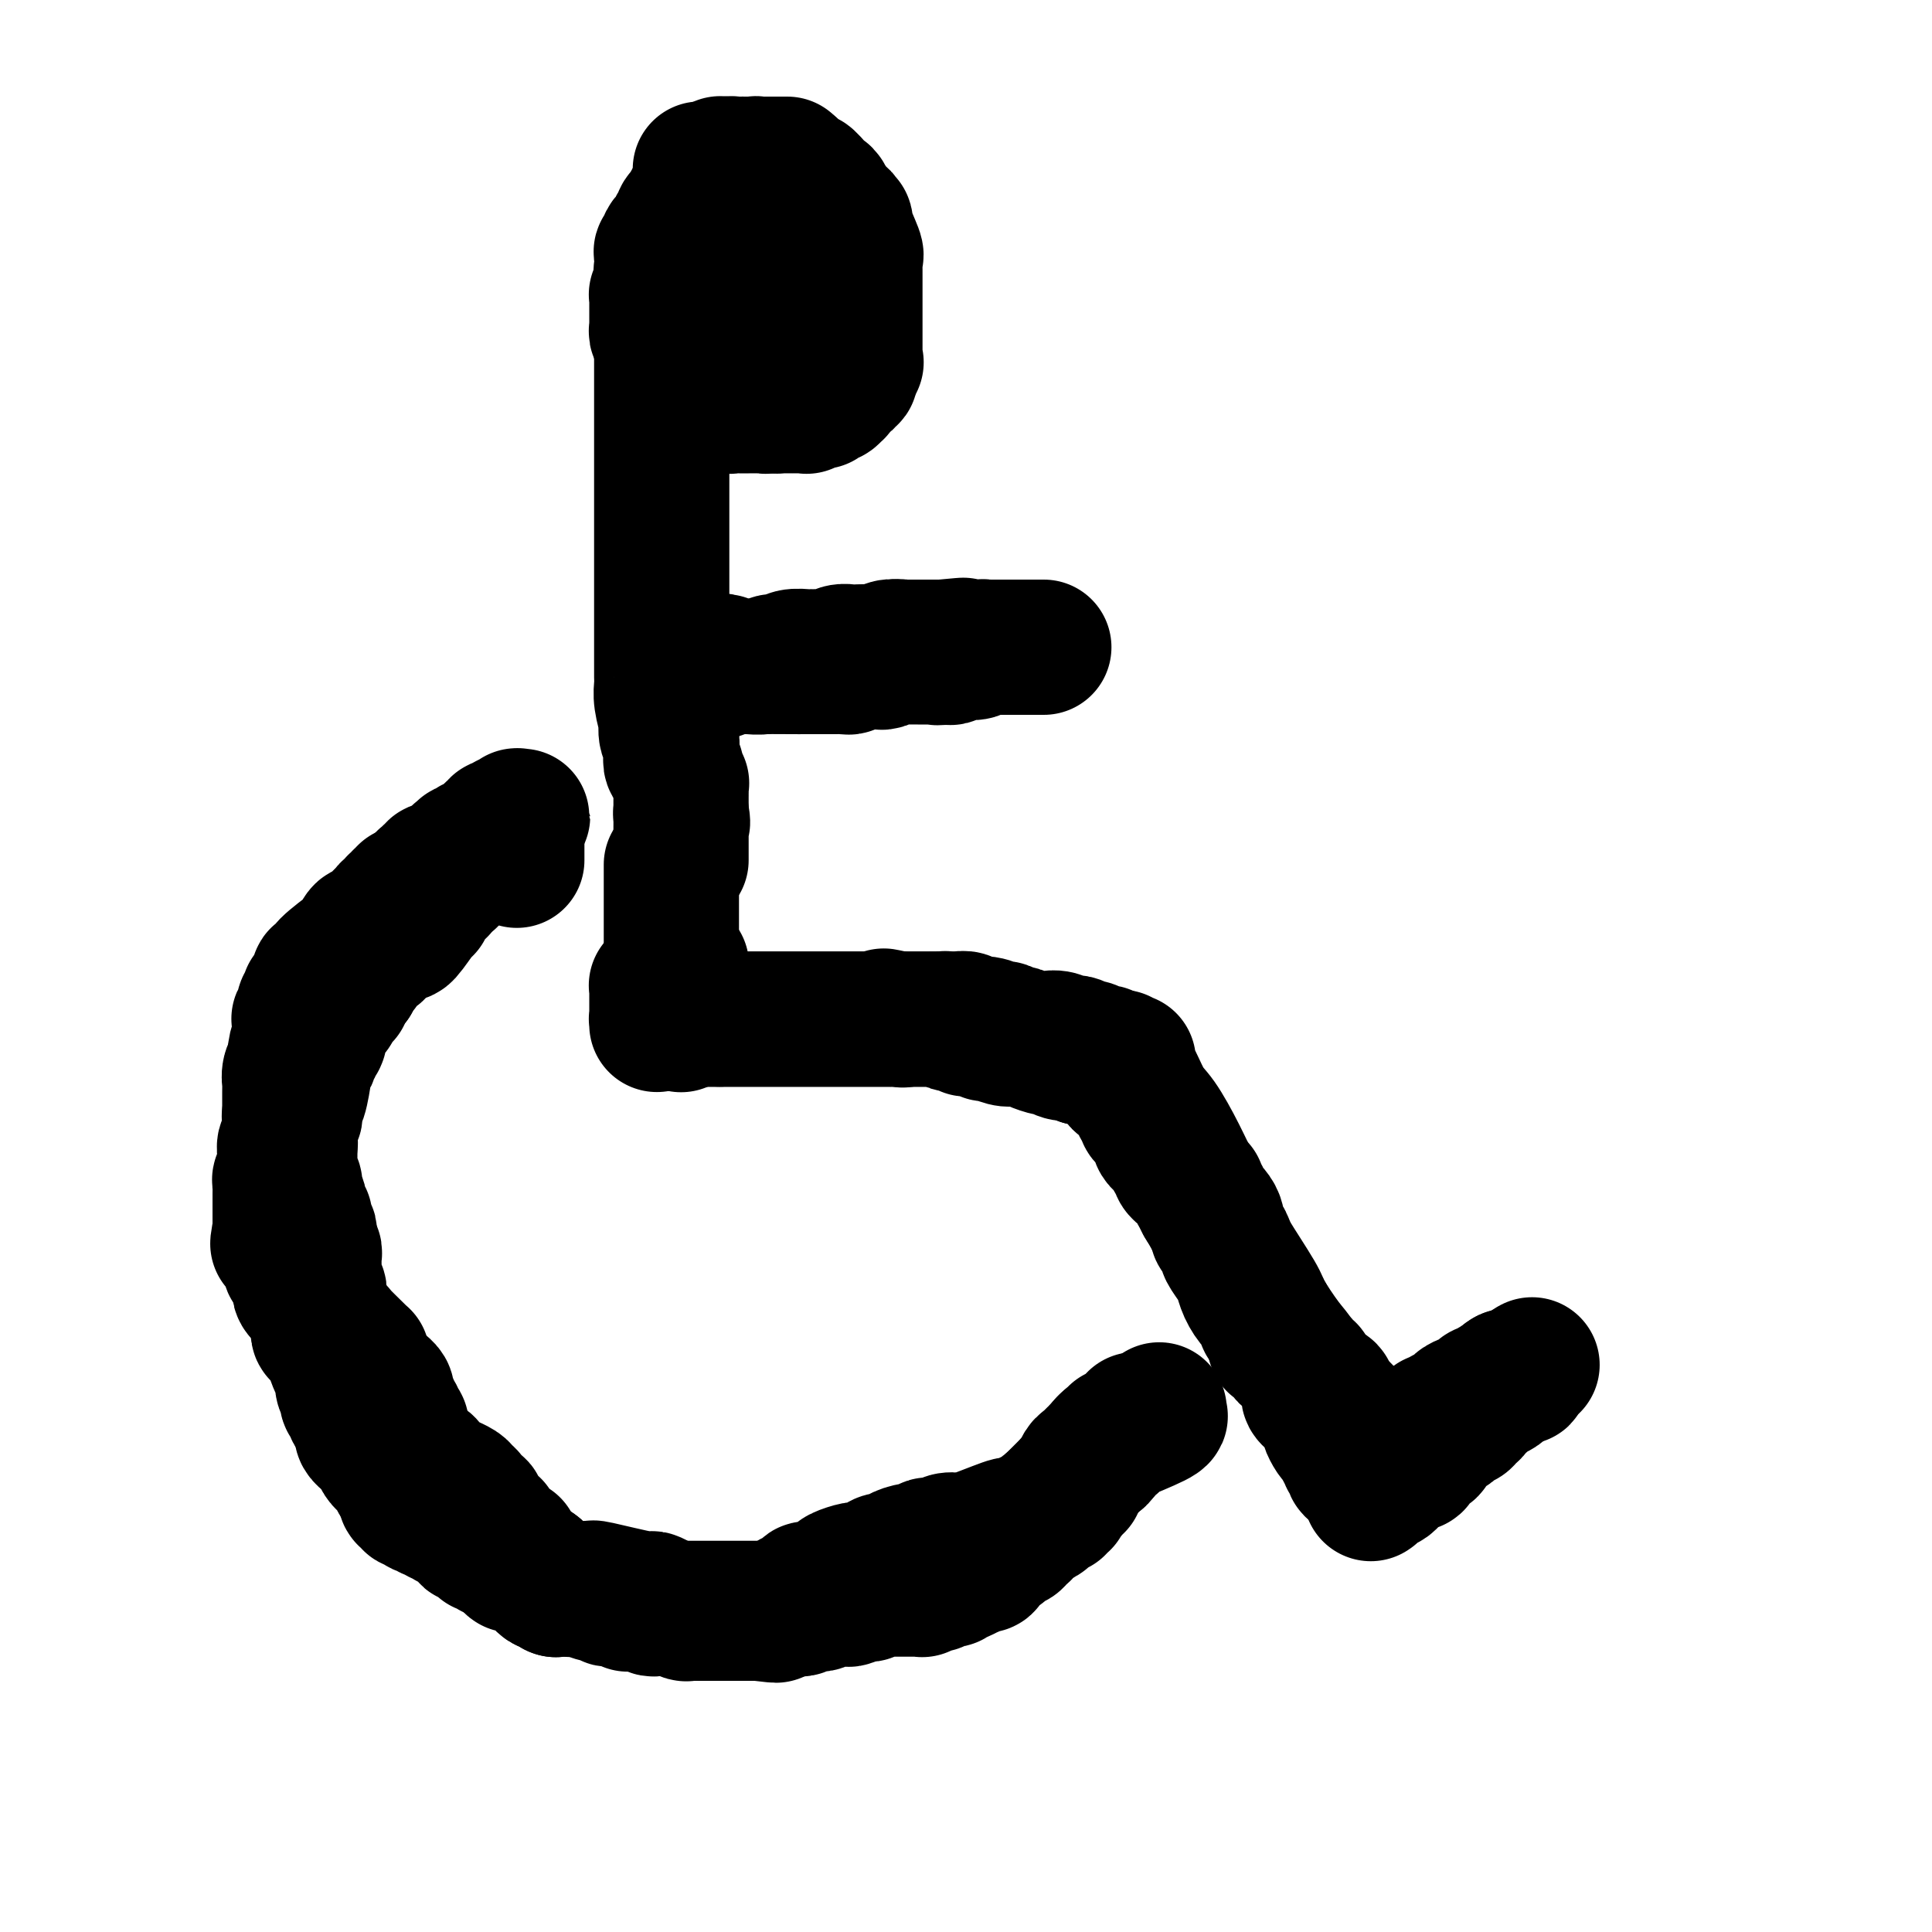 <svg viewBox='0 0 400 400' version='1.1' xmlns='http://www.w3.org/2000/svg' xmlns:xlink='http://www.w3.org/1999/xlink'><g fill='none' stroke='#000000' stroke-width='28' stroke-linecap='round' stroke-linejoin='round'><path d='M156,60c0.113,-0.000 0.226,-0.000 0,0c-0.226,0.000 -0.792,0.000 -1,0c-0.208,-0.000 -0.060,-0.000 0,0c0.060,0.000 0.031,0.000 0,0c-0.031,-0.000 -0.064,-0.000 0,0c0.064,0.000 0.223,0.000 0,0c-0.223,-0.000 -0.829,-0.000 -1,0c-0.171,0.000 0.094,0.000 0,0c-0.094,-0.000 -0.547,-0.000 -1,0c-0.453,0.000 -0.905,0.000 -1,0c-0.095,-0.000 0.168,-0.001 0,0c-0.168,0.001 -0.767,0.004 -1,0c-0.233,-0.004 -0.100,-0.015 0,0c0.100,0.015 0.167,0.057 0,0c-0.167,-0.057 -0.566,-0.212 -1,0c-0.434,0.212 -0.901,0.793 -1,1c-0.099,0.207 0.170,0.041 0,0c-0.170,-0.041 -0.777,0.044 -1,0c-0.223,-0.044 -0.060,-0.218 0,0c0.060,0.218 0.016,0.828 0,1c-0.016,0.172 -0.004,-0.095 0,0c0.004,0.095 0.001,0.551 0,1c-0.001,0.449 -0.000,0.891 0,1c0.000,0.109 0.000,-0.114 0,0c-0.000,0.114 -0.000,0.565 0,1c0.000,0.435 0.000,0.853 0,1c-0.000,0.147 -0.001,0.024 0,0c0.001,-0.024 0.004,0.050 0,0c-0.004,-0.050 -0.016,-0.223 0,0c0.016,0.223 0.060,0.843 0,1c-0.060,0.157 -0.223,-0.150 0,0c0.223,0.150 0.830,0.757 1,1c0.170,0.243 -0.099,0.121 0,0c0.099,-0.121 0.567,-0.243 1,0c0.433,0.243 0.833,0.849 1,1c0.167,0.151 0.101,-0.153 0,0c-0.101,0.153 -0.238,0.762 0,1c0.238,0.238 0.851,0.105 1,0c0.149,-0.105 -0.166,-0.181 0,0c0.166,0.181 0.814,0.621 1,1c0.186,0.379 -0.091,0.698 0,1c0.091,0.302 0.549,0.588 1,1c0.451,0.412 0.896,0.951 1,1c0.104,0.049 -0.132,-0.390 0,0c0.132,0.390 0.632,1.611 1,2c0.368,0.389 0.606,-0.053 1,0c0.394,0.053 0.946,0.603 1,1c0.054,0.397 -0.389,0.642 0,1c0.389,0.358 1.610,0.828 2,1c0.390,0.172 -0.050,0.046 0,0c0.050,-0.046 0.590,-0.012 1,0c0.410,0.012 0.688,0.004 1,0c0.312,-0.004 0.656,-0.002 1,0'/><path d='M163,79c2.410,1.928 1.433,1.248 1,1c-0.433,-0.248 -0.324,-0.065 0,0c0.324,0.065 0.861,0.014 1,0c0.139,-0.014 -0.121,0.011 0,0c0.121,-0.011 0.624,-0.059 1,0c0.376,0.059 0.626,0.223 1,0c0.374,-0.223 0.874,-0.833 1,-1c0.126,-0.167 -0.120,0.110 0,0c0.120,-0.110 0.605,-0.608 1,-1c0.395,-0.392 0.698,-0.679 1,-1c0.302,-0.321 0.603,-0.676 1,-1c0.397,-0.324 0.891,-0.615 1,-1c0.109,-0.385 -0.167,-0.863 0,-1c0.167,-0.137 0.777,0.065 1,0c0.223,-0.065 0.060,-0.399 0,-1c-0.060,-0.601 -0.016,-1.470 0,-2c0.016,-0.530 0.004,-0.721 0,-1c-0.004,-0.279 -0.001,-0.647 0,-1c0.001,-0.353 0.001,-0.690 0,-1c-0.001,-0.310 -0.003,-0.592 0,-1c0.003,-0.408 0.012,-0.940 0,-1c-0.012,-0.060 -0.043,0.353 0,0c0.043,-0.353 0.161,-1.473 0,-2c-0.161,-0.527 -0.602,-0.460 -1,-1c-0.398,-0.540 -0.753,-1.687 -1,-2c-0.247,-0.313 -0.384,0.207 -1,0c-0.616,-0.207 -1.709,-1.140 -2,-2c-0.291,-0.860 0.220,-1.645 0,-2c-0.220,-0.355 -1.173,-0.280 -2,-1c-0.827,-0.720 -1.530,-2.234 -2,-3c-0.470,-0.766 -0.707,-0.783 -1,-1c-0.293,-0.217 -0.642,-0.632 -1,-1c-0.358,-0.368 -0.726,-0.687 -1,-1c-0.274,-0.313 -0.455,-0.620 -1,-1c-0.545,-0.380 -1.456,-0.834 -2,-1c-0.544,-0.166 -0.723,-0.044 -1,0c-0.277,0.044 -0.651,0.012 -1,0c-0.349,-0.012 -0.672,-0.003 -1,0c-0.328,0.003 -0.662,0.001 -1,0c-0.338,-0.001 -0.682,-0.000 -1,0c-0.318,0.000 -0.611,0.000 -1,0c-0.389,-0.000 -0.874,0.000 -1,0c-0.126,-0.000 0.107,-0.001 0,0c-0.107,0.001 -0.553,0.003 -1,0c-0.447,-0.003 -0.894,-0.011 -1,0c-0.106,0.011 0.129,0.041 0,0c-0.129,-0.041 -0.622,-0.152 -1,0c-0.378,0.152 -0.641,0.566 -1,1c-0.359,0.434 -0.813,0.887 -1,1c-0.187,0.113 -0.107,-0.114 0,0c0.107,0.114 0.240,0.570 0,1c-0.240,0.430 -0.853,0.836 -1,1c-0.147,0.164 0.170,0.086 0,0c-0.170,-0.086 -0.829,-0.182 -1,0c-0.171,0.182 0.147,0.640 0,1c-0.147,0.360 -0.757,0.622 -1,1c-0.243,0.378 -0.118,0.871 0,1c0.118,0.129 0.228,-0.105 0,0c-0.228,0.105 -0.793,0.550 -1,1c-0.207,0.450 -0.055,0.904 0,1c0.055,0.096 0.015,-0.166 0,0c-0.015,0.166 -0.004,0.762 0,1c0.004,0.238 0.002,0.119 0,0'/><path d='M142,58c-0.928,1.731 -0.249,1.059 0,1c0.249,-0.059 0.067,0.495 0,1c-0.067,0.505 -0.018,0.962 0,1c0.018,0.038 0.005,-0.342 0,0c-0.005,0.342 -0.001,1.405 0,2c0.001,0.595 0.000,0.722 0,1c-0.000,0.278 -0.000,0.707 0,1c0.000,0.293 0.000,0.449 0,1c-0.000,0.551 0.000,1.498 0,2c-0.000,0.502 -0.000,0.558 0,1c0.000,0.442 0.000,1.270 0,2c-0.000,0.730 -0.001,1.361 0,2c0.001,0.639 0.003,1.284 0,2c-0.003,0.716 -0.012,1.501 0,2c0.012,0.499 0.044,0.711 0,1c-0.044,0.289 -0.166,0.656 0,1c0.166,0.344 0.618,0.667 1,1c0.382,0.333 0.694,0.678 1,1c0.306,0.322 0.607,0.623 1,1c0.393,0.377 0.877,0.832 1,1c0.123,0.168 -0.117,0.049 0,0c0.117,-0.049 0.591,-0.027 1,0c0.409,0.027 0.754,0.060 1,0c0.246,-0.060 0.393,-0.212 1,0c0.607,0.212 1.673,0.789 2,1c0.327,0.211 -0.085,0.057 0,0c0.085,-0.057 0.667,-0.015 1,0c0.333,0.015 0.418,0.004 1,0c0.582,-0.004 1.662,-0.001 2,0c0.338,0.001 -0.064,0.001 0,0c0.064,-0.001 0.595,-0.004 1,0c0.405,0.004 0.683,0.015 1,0c0.317,-0.015 0.673,-0.057 1,0c0.327,0.057 0.626,0.211 1,0c0.374,-0.211 0.822,-0.789 1,-1c0.178,-0.211 0.085,-0.055 0,0c-0.085,0.055 -0.164,0.011 0,0c0.164,-0.011 0.569,0.012 1,0c0.431,-0.012 0.886,-0.060 1,0c0.114,0.060 -0.113,0.227 0,0c0.113,-0.227 0.565,-0.850 1,-1c0.435,-0.150 0.853,0.171 1,0c0.147,-0.171 0.024,-0.834 0,-1c-0.024,-0.166 0.050,0.166 0,0c-0.050,-0.166 -0.223,-0.829 0,-1c0.223,-0.171 0.843,0.151 1,0c0.157,-0.151 -0.150,-0.775 0,-1c0.150,-0.225 0.758,-0.050 1,0c0.242,0.050 0.117,-0.024 0,0c-0.117,0.024 -0.228,0.147 0,0c0.228,-0.147 0.793,-0.564 1,-1c0.207,-0.436 0.055,-0.891 0,-1c-0.055,-0.109 -0.015,0.129 0,0c0.015,-0.129 0.004,-0.626 0,-1c-0.004,-0.374 -0.002,-0.624 0,-1c0.002,-0.376 0.002,-0.879 0,-1c-0.002,-0.121 -0.007,0.138 0,0c0.007,-0.138 0.027,-0.674 0,-1c-0.027,-0.326 -0.101,-0.444 0,-1c0.101,-0.556 0.378,-1.551 0,-2c-0.378,-0.449 -1.409,-0.352 -2,-1c-0.591,-0.648 -0.740,-2.042 -1,-3c-0.260,-0.958 -0.630,-1.479 -1,-2'/><path d='M163,64c-0.716,-1.571 -0.505,-2.500 -1,-3c-0.495,-0.500 -1.695,-0.571 -2,-1c-0.305,-0.429 0.287,-1.215 0,-2c-0.287,-0.785 -1.453,-1.568 -2,-2c-0.547,-0.432 -0.476,-0.512 -1,-1c-0.524,-0.488 -1.642,-1.384 -2,-2c-0.358,-0.616 0.045,-0.954 0,-1c-0.045,-0.046 -0.538,0.199 -1,0c-0.462,-0.199 -0.893,-0.842 -1,-1c-0.107,-0.158 0.111,0.168 0,0c-0.111,-0.168 -0.551,-0.830 -1,-1c-0.449,-0.170 -0.908,0.150 -1,0c-0.092,-0.150 0.183,-0.772 0,-1c-0.183,-0.228 -0.824,-0.061 -1,0c-0.176,0.061 0.111,0.016 0,0c-0.111,-0.016 -0.622,-0.004 -1,0c-0.378,0.004 -0.623,0.001 -1,0c-0.377,-0.001 -0.884,-0.000 -1,0c-0.116,0.000 0.161,0.000 0,0c-0.161,-0.000 -0.760,0.000 -1,0c-0.240,-0.000 -0.119,-0.001 0,0c0.119,0.001 0.238,0.004 0,0c-0.238,-0.004 -0.834,-0.015 -1,0c-0.166,0.015 0.096,0.055 0,0c-0.096,-0.055 -0.550,-0.203 -1,0c-0.450,0.203 -0.895,0.759 -1,1c-0.105,0.241 0.132,0.167 0,0c-0.132,-0.167 -0.632,-0.427 -1,0c-0.368,0.427 -0.605,1.540 -1,2c-0.395,0.460 -0.947,0.266 -1,0c-0.053,-0.266 0.392,-0.603 0,0c-0.392,0.603 -1.622,2.148 -2,3c-0.378,0.852 0.095,1.012 0,1c-0.095,-0.012 -0.757,-0.196 -1,0c-0.243,0.196 -0.065,0.771 0,1c0.065,0.229 0.017,0.113 0,0c-0.017,-0.113 -0.005,-0.222 0,0c0.005,0.222 0.001,0.777 0,1c-0.001,0.223 -0.000,0.115 0,0c0.000,-0.115 0.000,-0.237 0,0c-0.000,0.237 -0.000,0.834 0,1c0.000,0.166 0.000,-0.099 0,0c-0.000,0.099 0.000,0.562 0,1c-0.000,0.438 -0.000,0.852 0,1c0.000,0.148 0.000,0.029 0,0c-0.000,-0.029 -0.001,0.030 0,0c0.001,-0.030 0.004,-0.150 0,0c-0.004,0.150 -0.016,0.570 0,1c0.016,0.430 0.060,0.871 0,1c-0.060,0.129 -0.223,-0.053 0,0c0.223,0.053 0.833,0.342 1,1c0.167,0.658 -0.110,1.685 0,2c0.110,0.315 0.607,-0.080 1,0c0.393,0.080 0.683,0.637 1,1c0.317,0.363 0.662,0.532 1,1c0.338,0.468 0.669,1.234 1,2'/><path d='M142,70c0.725,2.055 0.039,1.194 0,1c-0.039,-0.194 0.571,0.281 1,1c0.429,0.719 0.678,1.684 1,2c0.322,0.316 0.716,-0.016 1,0c0.284,0.016 0.457,0.382 1,1c0.543,0.618 1.456,1.490 2,2c0.544,0.510 0.719,0.658 1,1c0.281,0.342 0.667,0.879 1,1c0.333,0.121 0.614,-0.174 1,0c0.386,0.174 0.878,0.816 1,1c0.122,0.184 -0.125,-0.091 0,0c0.125,0.091 0.621,0.546 1,1c0.379,0.454 0.640,0.906 1,1c0.360,0.094 0.818,-0.171 1,0c0.182,0.171 0.086,0.778 0,1c-0.086,0.222 -0.164,0.060 0,0c0.164,-0.060 0.568,-0.016 1,0c0.432,0.016 0.890,0.004 1,0c0.110,-0.004 -0.128,-0.001 0,0c0.128,0.001 0.622,0.000 1,0c0.378,-0.000 0.640,-0.000 1,0c0.360,0.000 0.817,0.000 1,0c0.183,-0.000 0.092,-0.000 0,0c-0.092,0.000 -0.183,0.000 0,0c0.183,-0.000 0.642,-0.000 1,0c0.358,0.000 0.617,0.000 1,0c0.383,-0.000 0.891,0.000 1,0c0.109,-0.000 -0.182,-0.000 0,0c0.182,0.000 0.837,0.000 1,0c0.163,-0.000 -0.168,-0.000 0,0c0.168,0.000 0.834,0.000 1,0c0.166,-0.000 -0.167,-0.000 0,0c0.167,0.000 0.833,0.000 1,0c0.167,-0.000 -0.165,-0.000 0,0c0.165,0.000 0.829,0.001 1,0c0.171,-0.001 -0.150,-0.004 0,0c0.150,0.004 0.772,0.016 1,0c0.228,-0.016 0.061,-0.060 0,0c-0.061,0.060 -0.016,0.223 0,0c0.016,-0.223 0.004,-0.834 0,-1c-0.004,-0.166 -0.001,0.113 0,0c0.001,-0.113 0.000,-0.617 0,-1c-0.000,-0.383 -0.000,-0.644 0,-1c0.000,-0.356 -0.000,-0.806 0,-1c0.000,-0.194 0.001,-0.131 0,0c-0.001,0.131 -0.003,0.330 0,0c0.003,-0.330 0.012,-1.190 0,-2c-0.012,-0.810 -0.044,-1.572 0,-2c0.044,-0.428 0.166,-0.523 0,-1c-0.166,-0.477 -0.618,-1.335 -1,-2c-0.382,-0.665 -0.694,-1.138 -1,-2c-0.306,-0.862 -0.607,-2.114 -1,-3c-0.393,-0.886 -0.879,-1.407 -1,-2c-0.121,-0.593 0.121,-1.258 0,-2c-0.121,-0.742 -0.606,-1.560 -1,-2c-0.394,-0.440 -0.697,-0.500 -1,-1c-0.303,-0.500 -0.606,-1.440 -1,-2c-0.394,-0.560 -0.879,-0.741 -1,-1c-0.121,-0.259 0.122,-0.595 0,-1c-0.122,-0.405 -0.610,-0.878 -1,-1c-0.390,-0.122 -0.683,0.108 -1,0c-0.317,-0.108 -0.659,-0.554 -1,-1'/><path d='M157,54c-1.868,-3.316 -1.039,-1.607 -1,-1c0.039,0.607 -0.712,0.110 -1,0c-0.288,-0.110 -0.115,0.167 0,0c0.115,-0.167 0.170,-0.777 0,-1c-0.170,-0.223 -0.566,-0.060 -1,0c-0.434,0.060 -0.905,0.016 -1,0c-0.095,-0.016 0.184,-0.004 0,0c-0.184,0.004 -0.833,0.001 -1,0c-0.167,-0.001 0.149,-0.000 0,0c-0.149,0.000 -0.762,0.000 -1,0c-0.238,-0.000 -0.102,-0.000 0,0c0.102,0.000 0.168,0.000 0,0c-0.168,-0.000 -0.571,-0.000 -1,0c-0.429,0.000 -0.884,0.000 -1,0c-0.116,-0.000 0.109,-0.001 0,0c-0.109,0.001 -0.550,0.004 -1,0c-0.450,-0.004 -0.908,-0.015 -1,0c-0.092,0.015 0.183,0.056 0,0c-0.183,-0.056 -0.824,-0.207 -1,0c-0.176,0.207 0.111,0.774 0,1c-0.111,0.226 -0.622,0.112 -1,0c-0.378,-0.112 -0.622,-0.222 -1,0c-0.378,0.222 -0.889,0.777 -1,1c-0.111,0.223 0.177,0.115 0,0c-0.177,-0.115 -0.821,-0.237 -1,0c-0.179,0.237 0.106,0.834 0,1c-0.106,0.166 -0.602,-0.100 -1,0c-0.398,0.100 -0.699,0.567 -1,1c-0.301,0.433 -0.602,0.833 -1,1c-0.398,0.167 -0.891,0.101 -1,0c-0.109,-0.101 0.167,-0.238 0,0c-0.167,0.238 -0.777,0.851 -1,1c-0.223,0.149 -0.059,-0.167 0,0c0.059,0.167 0.012,0.815 0,1c-0.012,0.185 0.011,-0.094 0,0c-0.011,0.094 -0.055,0.560 0,1c0.055,0.440 0.211,0.854 0,1c-0.211,0.146 -0.789,0.024 -1,0c-0.211,-0.024 -0.057,0.050 0,0c0.057,-0.050 0.015,-0.225 0,0c-0.015,0.225 -0.004,0.849 0,1c0.004,0.151 0.001,-0.171 0,0c-0.001,0.171 -0.000,0.834 0,1c0.000,0.166 0.000,-0.167 0,0c-0.000,0.167 -0.000,0.833 0,1c0.000,0.167 0.000,-0.165 0,0c-0.000,0.165 -0.000,0.828 0,1c0.000,0.172 0.000,-0.146 0,0c-0.000,0.146 -0.000,0.756 0,1c0.000,0.244 0.000,0.121 0,0c-0.000,-0.121 -0.001,-0.240 0,0c0.001,0.240 0.004,0.839 0,1c-0.004,0.161 -0.015,-0.114 0,0c0.015,0.114 0.057,0.618 0,1c-0.057,0.382 -0.212,0.641 0,1c0.212,0.359 0.792,0.817 1,1c0.208,0.183 0.045,0.090 0,0c-0.045,-0.090 0.029,-0.179 0,0c-0.029,0.179 -0.163,0.625 0,1c0.163,0.375 0.621,0.678 1,1c0.379,0.322 0.680,0.663 1,1c0.320,0.337 0.660,0.668 1,1'/><path d='M140,74c0.781,1.034 0.734,0.118 1,0c0.266,-0.118 0.844,0.561 1,1c0.156,0.439 -0.112,0.638 0,1c0.112,0.362 0.603,0.885 1,1c0.397,0.115 0.702,-0.179 1,0c0.298,0.179 0.591,0.833 1,1c0.409,0.167 0.936,-0.151 1,0c0.064,0.151 -0.333,0.773 0,1c0.333,0.227 1.396,0.061 2,0c0.604,-0.061 0.750,-0.016 1,0c0.250,0.016 0.606,0.004 1,0c0.394,-0.004 0.827,-0.001 1,0c0.173,0.001 0.088,0.000 0,0c-0.088,-0.000 -0.177,-0.000 0,0c0.177,0.000 0.622,0.000 1,0c0.378,-0.000 0.689,-0.000 1,0c0.311,0.000 0.622,0.000 1,0c0.378,-0.000 0.823,-0.000 1,0c0.177,0.000 0.085,0.000 0,0c-0.085,-0.000 -0.163,-0.000 0,0c0.163,0.000 0.568,0.000 1,0c0.432,-0.000 0.890,-0.000 1,0c0.110,0.000 -0.128,0.000 0,0c0.128,-0.000 0.622,0.000 1,0c0.378,-0.000 0.640,-0.000 1,0c0.360,0.000 0.818,0.000 1,0c0.182,-0.000 0.086,-0.000 0,0c-0.086,0.000 -0.164,0.000 0,0c0.164,-0.000 0.570,-0.000 1,0c0.430,0.000 0.886,0.000 1,0c0.114,-0.000 -0.113,-0.000 0,0c0.113,0.000 0.566,0.000 1,0c0.434,-0.000 0.848,-0.000 1,0c0.152,0.000 0.041,0.001 0,0c-0.041,-0.001 -0.011,-0.004 0,0c0.011,0.004 0.003,0.015 0,0c-0.003,-0.015 -0.001,-0.057 0,0c0.001,0.057 0.000,0.212 0,0c-0.000,-0.212 -0.000,-0.793 0,-1c0.000,-0.207 0.000,-0.040 0,0c-0.000,0.040 -0.000,-0.046 0,0c0.000,0.046 0.000,0.224 0,0c-0.000,-0.224 -0.000,-0.849 0,-1c0.000,-0.151 0.000,0.171 0,0c-0.000,-0.171 0.000,-0.834 0,-1c-0.000,-0.166 -0.000,0.167 0,0c0.000,-0.167 0.000,-0.832 0,-1c-0.000,-0.168 -0.000,0.161 0,0c0.000,-0.161 0.000,-0.812 0,-1c-0.000,-0.188 -0.000,0.085 0,0c0.000,-0.085 0.000,-0.530 0,-1c-0.000,-0.470 -0.000,-0.966 0,-1c0.000,-0.034 0.001,0.394 0,0c-0.001,-0.394 -0.004,-1.611 0,-2c0.004,-0.389 0.015,0.049 0,0c-0.015,-0.049 -0.056,-0.587 0,-1c0.056,-0.413 0.207,-0.702 0,-1c-0.207,-0.298 -0.774,-0.605 -1,-1c-0.226,-0.395 -0.112,-0.879 0,-1c0.112,-0.121 0.223,0.121 0,0c-0.223,-0.121 -0.778,-0.606 -1,-1c-0.222,-0.394 -0.111,-0.697 0,-1'/><path d='M162,64c-0.150,-2.504 -0.025,-1.263 0,-1c0.025,0.263 -0.050,-0.450 0,-1c0.050,-0.550 0.224,-0.935 0,-1c-0.224,-0.065 -0.845,0.190 -1,0c-0.155,-0.190 0.155,-0.825 0,-1c-0.155,-0.175 -0.774,0.111 -1,0c-0.226,-0.111 -0.060,-0.618 0,-1c0.060,-0.382 0.012,-0.637 0,-1c-0.012,-0.363 0.012,-0.833 0,-1c-0.012,-0.167 -0.060,-0.030 0,0c0.060,0.030 0.226,-0.048 0,0c-0.226,0.048 -0.846,0.223 -1,0c-0.154,-0.223 0.156,-0.843 0,-1c-0.156,-0.157 -0.778,0.150 -1,0c-0.222,-0.150 -0.046,-0.759 0,-1c0.046,-0.241 -0.040,-0.116 0,0c0.040,0.116 0.207,0.224 0,0c-0.207,-0.224 -0.786,-0.778 -1,-1c-0.214,-0.222 -0.061,-0.112 0,0c0.061,0.112 0.030,0.226 0,0c-0.030,-0.226 -0.060,-0.792 0,-1c0.060,-0.208 0.208,-0.060 0,0c-0.208,0.060 -0.774,0.030 -1,0c-0.226,-0.030 -0.113,-0.061 0,0c0.113,0.061 0.226,0.212 0,0c-0.226,-0.212 -0.793,-0.789 -1,-1c-0.207,-0.211 -0.056,-0.057 0,0c0.056,0.057 0.015,0.015 0,0c-0.015,-0.015 -0.004,-0.004 0,0c0.004,0.004 0.002,0.002 0,0'/><path d='M137,74c0.000,-0.006 0.000,-0.012 0,0c0.000,0.012 0.000,0.041 0,0c0.000,-0.041 0.000,-0.150 0,0c0.000,0.150 0.000,0.561 0,1c0.000,0.439 0.000,0.905 0,1c0.000,0.095 0.000,-0.181 0,0c0.000,0.181 0.000,0.820 0,1c0.000,0.180 0.000,-0.097 0,0c0.000,0.097 0.000,0.569 0,1c0.000,0.431 0.000,0.822 0,1c0.000,0.178 0.000,0.145 0,0c0.000,-0.145 0.000,-0.401 0,0c0.000,0.401 0.000,1.458 0,2c-0.000,0.542 -0.000,0.570 0,1c0.000,0.430 0.000,1.264 0,2c-0.000,0.736 -0.000,1.375 0,2c0.000,0.625 0.000,1.237 0,2c-0.000,0.763 -0.000,1.677 0,3c0.000,1.323 0.000,3.053 0,4c-0.000,0.947 -0.000,1.110 0,2c0.000,0.890 0.000,2.506 0,4c-0.000,1.494 -0.000,2.864 0,4c0.000,1.136 0.000,2.037 0,3c-0.000,0.963 -0.000,1.990 0,3c0.000,1.010 0.000,2.005 0,3c-0.000,0.995 -0.000,1.990 0,3c0.000,1.010 0.000,2.033 0,3c-0.000,0.967 -0.000,1.877 0,3c0.000,1.123 0.000,2.460 0,3c-0.000,0.540 -0.000,0.284 0,1c0.000,0.716 0.000,2.404 0,4c-0.000,1.596 -0.001,3.100 0,4c0.001,0.900 0.004,1.196 0,2c-0.004,0.804 -0.015,2.118 0,3c0.015,0.882 0.056,1.333 0,2c-0.056,0.667 -0.207,1.549 0,3c0.207,1.451 0.774,3.470 1,4c0.226,0.530 0.112,-0.429 0,0c-0.112,0.429 -0.222,2.248 0,3c0.222,0.752 0.776,0.438 1,1c0.224,0.562 0.116,2.001 0,3c-0.116,0.999 -0.241,1.560 0,2c0.241,0.440 0.849,0.761 1,1c0.151,0.239 -0.156,0.397 0,1c0.156,0.603 0.774,1.653 1,2c0.226,0.347 0.061,-0.008 0,0c-0.061,0.008 -0.016,0.380 0,1c0.016,0.620 0.004,1.489 0,2c-0.004,0.511 -0.001,0.663 0,1c0.001,0.337 0.000,0.860 0,1c-0.000,0.140 -0.000,-0.103 0,0c0.000,0.103 0.000,0.551 0,1'/><path d='M141,168c0.619,3.796 0.166,1.787 0,1c-0.166,-0.787 -0.044,-0.350 0,0c0.044,0.350 0.012,0.615 0,1c-0.012,0.385 -0.003,0.891 0,1c0.003,0.109 0.001,-0.178 0,0c-0.001,0.178 -0.000,0.822 0,1c0.000,0.178 0.000,-0.110 0,0c-0.000,0.110 -0.000,0.617 0,1c0.000,0.383 0.000,0.642 0,1c-0.000,0.358 -0.000,0.814 0,1c0.000,0.186 0.000,0.101 0,0c-0.000,-0.101 -0.000,-0.219 0,0c0.000,0.219 0.000,0.776 0,1c-0.000,0.224 -0.000,0.116 0,0c0.000,-0.116 0.000,-0.241 0,0c-0.000,0.241 -0.000,0.849 0,1c0.000,0.151 0.000,-0.156 0,0c-0.000,0.156 -0.000,0.774 0,1c0.000,0.226 0.000,0.061 0,0c-0.000,-0.061 -0.000,-0.016 0,0c0.000,0.016 0.000,0.005 0,0c-0.000,-0.005 -0.000,-0.002 0,0'/><path d='M139,206c0.000,0.009 0.000,0.017 0,0c0.000,-0.017 0.000,-0.061 0,0c0.000,0.061 0.000,0.226 0,0c0.000,-0.226 0.000,-0.844 0,-1c0.000,-0.156 0.000,0.151 0,0c0.000,-0.151 0.000,-0.759 0,-1c0.000,-0.241 0.000,-0.116 0,0c0.000,0.116 0.000,0.223 0,0c-0.000,-0.223 0.000,-0.778 0,-1c0.000,-0.222 0.000,-0.112 0,0c0.000,0.112 0.000,0.227 0,0c0.000,-0.227 0.000,-0.797 0,-1c0.000,-0.203 0.000,-0.039 0,0c-0.000,0.039 0.000,-0.046 0,0c0.000,0.046 0.000,0.223 0,0c0.000,-0.223 0.000,-0.847 0,-1c0.000,-0.153 0.000,0.167 0,0c0.000,-0.167 0.000,-0.819 0,-1c0.000,-0.181 0.000,0.109 0,0c0.000,-0.109 0.000,-0.617 0,-1c0.000,-0.383 0.000,-0.642 0,-1c0.000,-0.358 0.000,-0.817 0,-1c0.000,-0.183 0.000,-0.090 0,0c0.000,0.090 0.000,0.179 0,0c0.000,-0.179 0.000,-0.625 0,-1c0.000,-0.375 0.000,-0.678 0,-1c0.000,-0.322 0.000,-0.663 0,-1c0.000,-0.337 0.000,-0.669 0,-1c0.000,-0.331 0.000,-0.662 0,-1c0.000,-0.338 0.000,-0.682 0,-1c0.000,-0.318 0.000,-0.610 0,-1c0.000,-0.390 0.000,-0.878 0,-1c0.000,-0.122 0.000,0.121 0,0c0.000,-0.121 0.000,-0.606 0,-1c0.000,-0.394 0.000,-0.698 0,-1c0.000,-0.302 0.000,-0.603 0,-1c0.000,-0.397 0.000,-0.890 0,-1c0.000,-0.110 0.000,0.164 0,0c0.000,-0.164 0.000,-0.766 0,-1c0.000,-0.234 0.000,-0.100 0,0c0.000,0.100 0.000,0.166 0,0c0.000,-0.166 0.000,-0.565 0,-1c0.000,-0.435 0.000,-0.905 0,-1c0.000,-0.095 0.000,0.184 0,0c0.000,-0.184 0.000,-0.833 0,-1c0.000,-0.167 0.000,0.148 0,0c0.000,-0.148 0.000,-0.758 0,-1c0.000,-0.242 0.000,-0.116 0,0c0.000,0.116 0.000,0.224 0,0c0.000,-0.224 0.000,-0.778 0,-1c0.000,-0.222 0.000,-0.111 0,0'/><path d='M141,211c-0.099,-0.000 -0.198,-0.000 0,0c0.198,0.000 0.692,0.000 1,0c0.308,-0.000 0.430,-0.000 1,0c0.570,0.000 1.586,0.000 2,0c0.414,-0.000 0.224,-0.000 1,0c0.776,0.000 2.518,0.000 4,0c1.482,-0.000 2.703,-0.000 4,0c1.297,0.000 2.671,0.000 4,0c1.329,-0.000 2.614,-0.000 4,0c1.386,0.000 2.874,0.000 4,0c1.126,-0.000 1.891,-0.000 3,0c1.109,0.000 2.564,0.000 4,0c1.436,-0.000 2.854,-0.000 4,0c1.146,0.000 2.021,0.000 3,0c0.979,-0.000 2.061,-0.000 3,0c0.939,0.000 1.735,0.000 3,0c1.265,-0.000 2.997,-0.001 4,0c1.003,0.001 1.275,0.004 2,0c0.725,-0.004 1.901,-0.016 3,0c1.099,0.016 2.119,0.061 3,0c0.881,-0.061 1.621,-0.228 2,0c0.379,0.228 0.396,0.850 1,1c0.604,0.150 1.796,-0.171 3,0c1.204,0.171 2.421,0.834 3,1c0.579,0.166 0.521,-0.166 1,0c0.479,0.166 1.494,0.829 2,1c0.506,0.171 0.502,-0.150 1,0c0.498,0.150 1.498,0.771 2,1c0.502,0.229 0.505,0.065 1,0c0.495,-0.065 1.481,-0.031 2,0c0.519,0.031 0.572,0.060 1,0c0.428,-0.060 1.233,-0.209 2,0c0.767,0.209 1.497,0.774 2,1c0.503,0.226 0.778,0.112 1,0c0.222,-0.112 0.389,-0.222 1,0c0.611,0.222 1.666,0.777 2,1c0.334,0.223 -0.051,0.112 0,0c0.051,-0.112 0.540,-0.227 1,0c0.460,0.227 0.893,0.797 1,1c0.107,0.203 -0.112,0.040 0,0c0.112,-0.040 0.555,0.042 1,0c0.445,-0.042 0.893,-0.207 1,0c0.107,0.207 -0.125,0.787 0,1c0.125,0.213 0.607,0.061 1,0c0.393,-0.061 0.696,-0.030 1,0'/><path d='M231,219c5.105,1.238 1.368,0.332 0,0c-1.368,-0.332 -0.366,-0.089 0,0c0.366,0.089 0.097,0.024 0,0c-0.097,-0.024 -0.022,-0.006 0,0c0.022,0.006 -0.008,0.002 0,0c0.008,-0.002 0.055,-0.000 0,0c-0.055,0.000 -0.211,0.000 0,0c0.211,-0.000 0.788,0.000 1,0c0.212,-0.000 0.057,-0.001 0,0c-0.057,0.001 -0.016,0.004 0,0c0.016,-0.004 0.008,-0.015 0,0c-0.008,0.015 -0.016,0.057 0,0c0.016,-0.057 0.057,-0.212 0,0c-0.057,0.212 -0.211,0.791 0,1c0.211,0.209 0.788,0.047 1,0c0.212,-0.047 0.058,0.020 0,0c-0.058,-0.020 -0.020,-0.129 0,0c0.020,0.129 0.024,0.496 0,1c-0.024,0.504 -0.075,1.147 0,1c0.075,-0.147 0.275,-1.083 1,0c0.725,1.083 1.974,4.185 3,6c1.026,1.815 1.829,2.343 3,4c1.171,1.657 2.710,4.443 4,7c1.290,2.557 2.332,4.883 4,8c1.668,3.117 3.962,7.023 5,9c1.038,1.977 0.819,2.025 2,4c1.181,1.975 3.760,5.877 5,8c1.240,2.123 1.140,2.466 2,4c0.860,1.534 2.681,4.258 4,6c1.319,1.742 2.137,2.502 3,4c0.863,1.498 1.771,3.734 2,5c0.229,1.266 -0.223,1.561 0,2c0.223,0.439 1.120,1.021 2,2c0.880,0.979 1.742,2.356 2,3c0.258,0.644 -0.090,0.554 0,1c0.090,0.446 0.617,1.429 1,2c0.383,0.571 0.624,0.731 1,1c0.376,0.269 0.889,0.645 1,1c0.111,0.355 -0.181,0.687 0,1c0.181,0.313 0.833,0.606 1,1c0.167,0.394 -0.151,0.890 0,1c0.151,0.110 0.773,-0.166 1,0c0.227,0.166 0.061,0.776 0,1c-0.061,0.224 -0.017,0.064 0,0c0.017,-0.064 0.008,-0.031 0,0c-0.008,0.031 -0.016,0.061 0,0c0.016,-0.061 0.057,-0.212 0,0c-0.057,0.212 -0.211,0.789 0,1c0.211,0.211 0.788,0.057 1,0c0.212,-0.057 0.061,-0.016 0,0c-0.061,0.016 -0.030,0.008 0,0'/><path d='M141,212c0.000,0.120 0.000,0.241 0,0c0.000,-0.241 0.000,-0.843 0,-1c0.000,-0.157 0.000,0.131 0,0c-0.000,-0.131 -0.000,-0.680 0,-1c0.000,-0.320 0.000,-0.411 0,-1c-0.000,-0.589 -0.000,-1.677 0,-2c0.000,-0.323 0.000,0.120 0,0c-0.000,-0.120 -0.000,-0.802 0,-1c0.000,-0.198 0.000,0.086 0,0c-0.000,-0.086 -0.000,-0.544 0,-1c0.000,-0.456 0.000,-0.911 0,-1c-0.000,-0.089 -0.000,0.186 0,0c0.000,-0.186 0.000,-0.834 0,-1c-0.000,-0.166 -0.000,0.152 0,0c0.000,-0.152 0.000,-0.772 0,-1c-0.000,-0.228 -0.000,-0.065 0,0c0.000,0.065 0.000,0.032 0,0c-0.000,-0.032 -0.000,-0.061 0,0c0.000,0.061 0.000,0.214 0,0c-0.000,-0.214 -0.000,-0.793 0,-1c0.000,-0.207 0.001,-0.041 0,0c-0.001,0.041 -0.004,-0.041 0,0c0.004,0.041 0.015,0.206 0,0c-0.015,-0.206 -0.057,-0.785 0,-1c0.057,-0.215 0.211,-0.068 0,0c-0.211,0.068 -0.789,0.057 -1,0c-0.211,-0.057 -0.057,-0.160 0,0c0.057,0.160 0.015,0.581 0,1c-0.015,0.419 -0.004,0.834 0,1c0.004,0.166 0.002,0.083 0,0'/><path d='M140,202c-0.382,-1.591 -0.838,-0.567 -1,0c-0.162,0.567 -0.030,0.678 0,1c0.030,0.322 -0.044,0.856 0,1c0.044,0.144 0.204,-0.102 0,0c-0.204,0.102 -0.773,0.552 -1,1c-0.227,0.448 -0.113,0.895 0,1c0.113,0.105 0.227,-0.131 0,0c-0.227,0.131 -0.793,0.627 -1,1c-0.207,0.373 -0.056,0.621 0,1c0.056,0.379 0.015,0.890 0,1c-0.015,0.110 -0.004,-0.181 0,0c0.004,0.181 0.001,0.833 0,1c-0.001,0.167 -0.001,-0.151 0,0c0.001,0.151 0.001,0.773 0,1c-0.001,0.227 -0.004,0.061 0,0c0.004,-0.061 0.015,-0.017 0,0c-0.015,0.017 -0.057,0.008 0,0c0.057,-0.008 0.211,-0.016 0,0c-0.211,0.016 -0.789,0.057 -1,0c-0.211,-0.057 -0.057,-0.211 0,0c0.057,0.211 0.015,0.789 0,1c-0.015,0.211 -0.004,0.056 0,0c0.004,-0.056 0.001,-0.014 0,0c-0.001,0.014 -0.000,0.000 0,0c0.000,-0.000 0.000,0.014 0,0c-0.000,-0.014 -0.000,-0.056 0,0c0.000,0.056 0.000,0.208 0,0c-0.000,-0.208 -0.000,-0.778 0,-1c0.000,-0.222 0.000,-0.097 0,0c-0.000,0.097 -0.000,0.167 0,0c0.000,-0.167 0.000,-0.571 0,-1c-0.000,-0.429 -0.000,-0.885 0,-1c0.000,-0.115 0.000,0.109 0,0c-0.000,-0.109 -0.000,-0.551 0,-1c0.000,-0.449 0.000,-0.905 0,-1c-0.000,-0.095 -0.000,0.172 0,0c0.000,-0.172 0.000,-0.782 0,-1c-0.000,-0.218 -0.000,-0.045 0,0c0.000,0.045 0.000,-0.040 0,0c-0.000,0.040 -0.000,0.203 0,0c0.000,-0.203 0.000,-0.772 0,-1c-0.000,-0.228 -0.001,-0.113 0,0c0.001,0.113 0.004,0.226 0,0c-0.004,-0.226 -0.015,-0.792 0,-1c0.015,-0.208 0.057,-0.060 0,0c-0.057,0.060 -0.211,0.030 0,0c0.211,-0.030 0.789,-0.061 1,0c0.211,0.061 0.057,0.212 0,0c-0.057,-0.212 -0.015,-0.789 0,-1c0.015,-0.211 0.004,-0.057 0,0c-0.004,0.057 -0.001,0.016 0,0c0.001,-0.016 0.001,-0.008 0,0'/><path d='M287,306c-0.000,-0.414 -0.000,-0.828 0,-1c0.000,-0.172 0.000,-0.102 0,0c-0.000,0.102 -0.000,0.238 0,0c0.000,-0.238 0.001,-0.849 0,-1c-0.001,-0.151 -0.004,0.156 0,0c0.004,-0.156 0.015,-0.777 0,-1c-0.015,-0.223 -0.056,-0.050 0,0c0.056,0.050 0.208,-0.024 0,0c-0.208,0.024 -0.778,0.147 -1,0c-0.222,-0.147 -0.098,-0.565 0,-1c0.098,-0.435 0.170,-0.886 0,-1c-0.170,-0.114 -0.581,0.109 -1,0c-0.419,-0.109 -0.847,-0.550 -1,-1c-0.153,-0.450 -0.030,-0.908 0,-1c0.030,-0.092 -0.033,0.183 0,0c0.033,-0.183 0.163,-0.822 0,-1c-0.163,-0.178 -0.619,0.106 -1,0c-0.381,-0.106 -0.688,-0.602 -1,-1c-0.312,-0.398 -0.627,-0.698 -1,-1c-0.373,-0.302 -0.802,-0.606 -1,-1c-0.198,-0.394 -0.166,-0.879 0,-1c0.166,-0.121 0.466,0.122 0,0c-0.466,-0.122 -1.698,-0.610 -2,-1c-0.302,-0.390 0.327,-0.682 0,-1c-0.327,-0.318 -1.611,-0.663 -2,-1c-0.389,-0.337 0.117,-0.668 0,-1c-0.117,-0.332 -0.859,-0.666 -1,-1c-0.141,-0.334 0.317,-0.667 0,-1c-0.317,-0.333 -1.408,-0.667 -2,-1c-0.592,-0.333 -0.683,-0.666 -1,-1c-0.317,-0.334 -0.858,-0.668 -1,-1c-0.142,-0.332 0.117,-0.663 0,-1c-0.117,-0.337 -0.609,-0.682 -1,-1c-0.391,-0.318 -0.679,-0.611 -1,-1c-0.321,-0.389 -0.673,-0.874 -1,-1c-0.327,-0.126 -0.627,0.106 -1,0c-0.373,-0.106 -0.817,-0.550 -1,-1c-0.183,-0.450 -0.105,-0.906 0,-1c0.105,-0.094 0.238,0.172 0,0c-0.238,-0.172 -0.848,-0.784 -1,-1c-0.152,-0.216 0.155,-0.037 0,0c-0.155,0.037 -0.773,-0.067 -1,0c-0.227,0.067 -0.065,0.305 0,0c0.065,-0.305 0.032,-1.152 0,-2'/><path d='M264,276c-3.749,-4.708 -1.621,-1.478 -1,-1c0.621,0.478 -0.266,-1.796 -1,-3c-0.734,-1.204 -1.315,-1.339 -2,-2c-0.685,-0.661 -1.475,-1.850 -2,-3c-0.525,-1.150 -0.784,-2.263 -1,-3c-0.216,-0.737 -0.387,-1.100 -1,-2c-0.613,-0.900 -1.666,-2.338 -2,-3c-0.334,-0.662 0.051,-0.548 0,-1c-0.051,-0.452 -0.540,-1.470 -1,-2c-0.460,-0.530 -0.893,-0.572 -1,-1c-0.107,-0.428 0.111,-1.242 0,-2c-0.111,-0.758 -0.550,-1.460 -1,-2c-0.450,-0.540 -0.909,-0.918 -1,-1c-0.091,-0.082 0.186,0.132 0,0c-0.186,-0.132 -0.835,-0.610 -1,-1c-0.165,-0.390 0.153,-0.692 0,-1c-0.153,-0.308 -0.777,-0.623 -1,-1c-0.223,-0.377 -0.045,-0.818 0,-1c0.045,-0.182 -0.045,-0.105 0,0c0.045,0.105 0.223,0.240 0,0c-0.223,-0.240 -0.849,-0.853 -1,-1c-0.151,-0.147 0.171,0.172 0,0c-0.171,-0.172 -0.834,-0.834 -1,-1c-0.166,-0.166 0.167,0.163 0,0c-0.167,-0.163 -0.833,-0.817 -1,-1c-0.167,-0.183 0.165,0.105 0,0c-0.165,-0.105 -0.828,-0.602 -1,-1c-0.172,-0.398 0.147,-0.698 0,-1c-0.147,-0.302 -0.762,-0.607 -1,-1c-0.238,-0.393 -0.101,-0.875 0,-1c0.101,-0.125 0.167,0.107 0,0c-0.167,-0.107 -0.567,-0.554 -1,-1c-0.433,-0.446 -0.900,-0.893 -1,-1c-0.100,-0.107 0.165,0.125 0,0c-0.165,-0.125 -0.762,-0.607 -1,-1c-0.238,-0.393 -0.119,-0.697 0,-1c0.119,-0.303 0.238,-0.606 0,-1c-0.238,-0.394 -0.833,-0.879 -1,-1c-0.167,-0.121 0.095,0.122 0,0c-0.095,-0.122 -0.546,-0.610 -1,-1c-0.454,-0.390 -0.910,-0.682 -1,-1c-0.090,-0.318 0.186,-0.664 0,-1c-0.186,-0.336 -0.834,-0.664 -1,-1c-0.166,-0.336 0.149,-0.681 0,-1c-0.149,-0.319 -0.760,-0.611 -1,-1c-0.240,-0.389 -0.107,-0.874 0,-1c0.107,-0.126 0.187,0.107 0,0c-0.187,-0.107 -0.642,-0.553 -1,-1c-0.358,-0.447 -0.621,-0.894 -1,-1c-0.379,-0.106 -0.875,0.130 -1,0c-0.125,-0.130 0.121,-0.626 0,-1c-0.121,-0.374 -0.610,-0.626 -1,-1c-0.390,-0.374 -0.683,-0.871 -1,-1c-0.317,-0.129 -0.659,0.109 -1,0c-0.341,-0.109 -0.683,-0.565 -1,-1c-0.317,-0.435 -0.610,-0.849 -1,-1c-0.390,-0.151 -0.878,-0.041 -1,0c-0.122,0.041 0.121,0.011 0,0c-0.121,-0.011 -0.606,-0.003 -1,0c-0.394,0.003 -0.697,0.002 -1,0'/><path d='M224,219c-1.715,-1.309 -0.504,-1.082 0,-1c0.504,0.082 0.299,0.018 0,0c-0.299,-0.018 -0.694,0.010 -1,0c-0.306,-0.010 -0.522,-0.058 -1,0c-0.478,0.058 -1.216,0.222 -2,0c-0.784,-0.222 -1.614,-0.830 -2,-1c-0.386,-0.170 -0.329,0.099 -1,0c-0.671,-0.099 -2.071,-0.567 -3,-1c-0.929,-0.433 -1.386,-0.833 -2,-1c-0.614,-0.167 -1.385,-0.101 -2,0c-0.615,0.101 -1.073,0.238 -2,0c-0.927,-0.238 -2.324,-0.852 -3,-1c-0.676,-0.148 -0.633,0.170 -1,0c-0.367,-0.170 -1.145,-0.829 -2,-1c-0.855,-0.171 -1.787,0.147 -2,0c-0.213,-0.147 0.293,-0.757 0,-1c-0.293,-0.243 -1.384,-0.118 -2,0c-0.616,0.118 -0.757,0.228 -1,0c-0.243,-0.228 -0.590,-0.793 -1,-1c-0.410,-0.207 -0.885,-0.055 -1,0c-0.115,0.055 0.128,0.015 0,0c-0.128,-0.015 -0.627,-0.004 -1,0c-0.373,0.004 -0.621,0.001 -1,0c-0.379,-0.001 -0.890,-0.000 -1,0c-0.110,0.000 0.182,0.000 0,0c-0.182,-0.000 -0.836,-0.000 -1,0c-0.164,0.000 0.162,0.000 0,0c-0.162,-0.000 -0.813,-0.000 -1,0c-0.187,0.000 0.090,0.000 0,0c-0.090,-0.000 -0.545,-0.000 -1,0c-0.455,0.000 -0.909,0.000 -1,0c-0.091,-0.000 0.182,-0.000 0,0c-0.182,0.000 -0.818,0.000 -1,0c-0.182,-0.000 0.091,-0.000 0,0c-0.091,0.000 -0.545,0.000 -1,0'/><path d='M186,211c-5.891,-1.238 -1.620,-0.332 0,0c1.620,0.332 0.589,0.089 0,0c-0.589,-0.089 -0.736,-0.024 -1,0c-0.264,0.024 -0.645,0.006 -1,0c-0.355,-0.006 -0.686,-0.002 -1,0c-0.314,0.002 -0.612,0.000 -1,0c-0.388,-0.000 -0.864,-0.000 -1,0c-0.136,0.000 0.070,0.000 0,0c-0.070,-0.000 -0.414,-0.000 -1,0c-0.586,0.000 -1.414,0.000 -2,0c-0.586,-0.000 -0.931,-0.000 -1,0c-0.069,0.000 0.136,0.000 0,0c-0.136,-0.000 -0.614,-0.000 -1,0c-0.386,0.000 -0.681,0.000 -1,0c-0.319,-0.000 -0.664,-0.000 -1,0c-0.336,0.000 -0.664,0.000 -1,0c-0.336,-0.000 -0.681,-0.000 -1,0c-0.319,0.000 -0.611,0.000 -1,0c-0.389,-0.000 -0.875,-0.000 -1,0c-0.125,0.000 0.111,0.000 0,0c-0.111,-0.000 -0.569,-0.000 -1,0c-0.431,0.000 -0.836,0.000 -1,0c-0.164,-0.000 -0.086,-0.000 0,0c0.086,0.000 0.182,0.000 0,0c-0.182,0.000 -0.640,0.000 -1,0c-0.360,0.000 -0.621,0.000 -1,0c-0.379,0.000 -0.876,0.000 -1,0c-0.124,0.000 0.126,0.000 0,0c-0.126,0.000 -0.626,0.000 -1,0c-0.374,0.000 -0.621,0.000 -1,0c-0.379,0.000 -0.890,0.000 -1,0c-0.110,0.000 0.180,0.000 0,0c-0.180,0.000 -0.832,0.000 -1,0c-0.168,0.000 0.147,0.000 0,0c-0.147,0.000 -0.757,0.000 -1,0c-0.243,0.000 -0.120,0.000 0,0c0.120,0.000 0.239,0.000 0,0c-0.239,0.000 -0.834,0.000 -1,0c-0.166,0.000 0.096,0.000 0,0c-0.096,0.000 -0.551,0.000 -1,0c-0.449,0.000 -0.891,0.000 -1,0c-0.109,0.000 0.115,0.000 0,0c-0.115,0.000 -0.570,0.000 -1,0c-0.430,0.000 -0.835,0.000 -1,0c-0.165,0.000 -0.090,0.000 0,0c0.090,0.000 0.196,0.000 0,0c-0.196,0.000 -0.694,0.000 -1,0c-0.306,0.000 -0.421,0.000 -1,0c-0.579,0.000 -1.622,0.000 -2,0c-0.378,0.000 -0.091,0.000 0,0c0.091,0.000 -0.014,0.000 0,0c0.014,0.000 0.148,0.000 0,0c-0.148,0.000 -0.578,0.000 -1,0c-0.422,0.000 -0.835,0.000 -1,0c-0.165,0.000 -0.083,0.000 0,0'/><path d='M149,211c-5.946,0.000 -2.312,0.000 -1,0c1.312,0.000 0.300,0.000 0,0c-0.300,-0.000 0.112,0.000 0,0c-0.112,0.000 -0.748,0.000 -1,0c-0.252,0.000 -0.120,0.000 0,0c0.120,0.000 0.228,0.000 0,0c-0.228,0.000 -0.792,0.000 -1,0c-0.208,0.000 -0.059,-0.000 0,0c0.059,0.000 0.030,0.000 0,0c-0.030,-0.000 -0.061,0.000 0,0c0.061,0.000 0.214,0.000 0,0c-0.214,0.000 -0.793,0.000 -1,0c-0.207,0.000 -0.040,-0.000 0,0c0.040,0.000 -0.046,0.000 0,0c0.046,0.000 0.223,0.000 0,0c-0.223,0.000 -0.845,0.000 -1,0c-0.155,0.000 0.155,0.000 0,0c-0.155,0.000 -0.777,0.000 -1,0c-0.223,0.000 -0.046,0.000 0,0c0.046,0.000 -0.040,0.000 0,0c0.040,0.000 0.207,0.000 0,0c-0.207,0.000 -0.786,0.000 -1,0c-0.214,0.000 -0.061,0.000 0,0c0.061,0.000 0.030,0.000 0,0c-0.030,0.000 -0.060,0.000 0,0c0.060,0.000 0.208,0.000 0,0c-0.208,0.000 -0.774,0.000 -1,0c-0.226,0.000 -0.112,0.000 0,0c0.112,0.000 0.222,0.000 0,0c-0.222,0.000 -0.778,0.000 -1,0c-0.222,0.000 -0.112,0.000 0,0c0.112,0.000 0.227,0.000 0,0c-0.227,0.000 -0.796,0.000 -1,0c-0.204,0.000 -0.044,0.000 0,0c0.044,0.000 -0.026,0.000 0,0c0.026,0.000 0.150,0.000 0,0c-0.150,0.000 -0.575,0.000 -1,0'/><path d='M288,301c0.054,0.092 0.108,0.183 0,0c-0.108,-0.183 -0.380,-0.642 0,-1c0.380,-0.358 1.410,-0.616 2,-1c0.590,-0.384 0.739,-0.894 1,-1c0.261,-0.106 0.633,0.192 1,0c0.367,-0.192 0.728,-0.873 1,-1c0.272,-0.127 0.454,0.302 1,0c0.546,-0.302 1.454,-1.334 2,-2c0.546,-0.666 0.729,-0.966 1,-1c0.271,-0.034 0.631,0.198 1,0c0.369,-0.198 0.747,-0.828 1,-1c0.253,-0.172 0.382,0.112 1,0c0.618,-0.112 1.724,-0.621 2,-1c0.276,-0.379 -0.277,-0.627 0,-1c0.277,-0.373 1.384,-0.870 2,-1c0.616,-0.130 0.741,0.106 1,0c0.259,-0.106 0.652,-0.554 1,-1c0.348,-0.446 0.653,-0.890 1,-1c0.347,-0.110 0.738,0.115 1,0c0.262,-0.115 0.395,-0.571 1,-1c0.605,-0.429 1.683,-0.833 2,-1c0.317,-0.167 -0.126,-0.097 0,0c0.126,0.097 0.822,0.222 1,0c0.178,-0.222 -0.162,-0.792 0,-1c0.162,-0.208 0.827,-0.056 1,0c0.173,0.056 -0.146,0.015 0,0c0.146,-0.015 0.757,-0.003 1,0c0.243,0.003 0.118,-0.003 0,0c-0.118,0.003 -0.228,0.015 0,0c0.228,-0.015 0.793,-0.057 1,0c0.207,0.057 0.055,0.211 0,0c-0.055,-0.211 -0.015,-0.789 0,-1c0.015,-0.211 0.004,-0.057 0,0c-0.004,0.057 -0.001,0.015 0,0c0.001,-0.015 0.000,-0.004 0,0c-0.000,0.004 -0.000,0.002 0,0'/><path d='M315,284c4.224,-2.690 1.286,-0.914 0,0c-1.286,0.914 -0.918,0.966 -1,1c-0.082,0.034 -0.612,0.051 -1,0c-0.388,-0.051 -0.633,-0.168 -1,0c-0.367,0.168 -0.858,0.623 -1,1c-0.142,0.377 0.063,0.676 0,1c-0.063,0.324 -0.394,0.675 -1,1c-0.606,0.325 -1.487,0.626 -2,1c-0.513,0.374 -0.659,0.821 -1,1c-0.341,0.179 -0.879,0.089 -1,0c-0.121,-0.089 0.175,-0.178 0,0c-0.175,0.178 -0.820,0.621 -1,1c-0.180,0.379 0.106,0.693 0,1c-0.106,0.307 -0.605,0.607 -1,1c-0.395,0.393 -0.687,0.879 -1,1c-0.313,0.121 -0.647,-0.122 -1,0c-0.353,0.122 -0.726,0.610 -1,1c-0.274,0.390 -0.450,0.682 -1,1c-0.550,0.318 -1.475,0.663 -2,1c-0.525,0.337 -0.651,0.667 -1,1c-0.349,0.333 -0.920,0.667 -1,1c-0.080,0.333 0.330,0.663 0,1c-0.330,0.337 -1.402,0.682 -2,1c-0.598,0.318 -0.723,0.609 -1,1c-0.277,0.391 -0.704,0.883 -1,1c-0.296,0.117 -0.459,-0.143 -1,0c-0.541,0.143 -1.459,0.687 -2,1c-0.541,0.313 -0.705,0.396 -1,1c-0.295,0.604 -0.720,1.731 -1,2c-0.280,0.269 -0.414,-0.319 -1,0c-0.586,0.319 -1.622,1.547 -2,2c-0.378,0.453 -0.097,0.132 0,0c0.097,-0.132 0.011,-0.074 0,0c-0.011,0.074 0.053,0.163 0,0c-0.053,-0.163 -0.222,-0.579 0,-1c0.222,-0.421 0.834,-0.848 1,-1c0.166,-0.152 -0.114,-0.029 0,0c0.114,0.029 0.622,-0.035 1,0c0.378,0.035 0.627,0.168 1,0c0.373,-0.168 0.870,-0.637 1,-1c0.130,-0.363 -0.106,-0.619 0,-1c0.106,-0.381 0.553,-0.887 1,-1c0.447,-0.113 0.894,0.167 1,0c0.106,-0.167 -0.129,-0.780 0,-1c0.129,-0.220 0.622,-0.048 1,0c0.378,0.048 0.640,-0.029 1,0c0.360,0.029 0.818,0.162 1,0c0.182,-0.162 0.087,-0.621 0,-1c-0.087,-0.379 -0.168,-0.680 0,-1c0.168,-0.320 0.584,-0.660 1,-1'/><path d='M235,294c-0.024,0.025 -0.048,0.049 0,0c0.048,-0.049 0.166,-0.172 0,0c-0.166,0.172 -0.618,0.639 -1,1c-0.382,0.361 -0.694,0.618 -1,1c-0.306,0.382 -0.607,0.890 -1,1c-0.393,0.110 -0.880,-0.178 -1,0c-0.120,0.178 0.126,0.821 0,1c-0.126,0.179 -0.625,-0.106 -1,0c-0.375,0.106 -0.626,0.602 -1,1c-0.374,0.398 -0.870,0.699 -1,1c-0.130,0.301 0.106,0.602 0,1c-0.106,0.398 -0.554,0.894 -1,1c-0.446,0.106 -0.889,-0.179 -1,0c-0.111,0.179 0.111,0.821 0,1c-0.111,0.179 -0.555,-0.106 -1,0c-0.445,0.106 -0.890,0.603 -1,1c-0.110,0.397 0.115,0.694 0,1c-0.115,0.306 -0.570,0.621 -1,1c-0.430,0.379 -0.836,0.823 -1,1c-0.164,0.177 -0.085,0.089 0,0c0.085,-0.089 0.178,-0.179 0,0c-0.178,0.179 -0.625,0.625 -1,1c-0.375,0.375 -0.678,0.678 -1,1c-0.322,0.322 -0.663,0.663 -1,1c-0.337,0.337 -0.668,0.668 -1,1'/><path d='M218,311c-2.852,2.852 -1.481,1.481 -1,1c0.481,-0.481 0.074,-0.074 0,0c-0.074,0.074 0.186,-0.186 0,0c-0.186,0.186 -0.819,0.819 -1,1c-0.181,0.181 0.091,-0.092 0,0c-0.091,0.092 -0.545,0.547 -1,1c-0.455,0.453 -0.910,0.905 -1,1c-0.090,0.095 0.187,-0.168 0,0c-0.187,0.168 -0.838,0.766 -1,1c-0.162,0.234 0.164,0.105 0,0c-0.164,-0.105 -0.817,-0.187 -1,0c-0.183,0.187 0.105,0.642 0,1c-0.105,0.358 -0.603,0.618 -1,1c-0.397,0.382 -0.694,0.886 -1,1c-0.306,0.114 -0.621,-0.162 -1,0c-0.379,0.162 -0.823,0.760 -1,1c-0.177,0.240 -0.089,0.121 0,0c0.089,-0.121 0.178,-0.243 0,0c-0.178,0.243 -0.622,0.853 -1,1c-0.378,0.147 -0.689,-0.167 -1,0c-0.311,0.167 -0.622,0.816 -1,1c-0.378,0.184 -0.822,-0.095 -1,0c-0.178,0.095 -0.090,0.565 0,1c0.090,0.435 0.184,0.833 0,1c-0.184,0.167 -0.645,0.101 -1,0c-0.355,-0.101 -0.606,-0.237 -1,0c-0.394,0.237 -0.933,0.847 -1,1c-0.067,0.153 0.337,-0.151 0,0c-0.337,0.151 -1.413,0.759 -2,1c-0.587,0.241 -0.683,0.117 -1,0c-0.317,-0.117 -0.856,-0.227 -1,0c-0.144,0.227 0.106,0.792 0,1c-0.106,0.208 -0.567,0.059 -1,0c-0.433,-0.059 -0.837,-0.030 -1,0c-0.163,0.030 -0.085,0.060 0,0c0.085,-0.060 0.177,-0.208 0,0c-0.177,0.208 -0.622,0.774 -1,1c-0.378,0.226 -0.689,0.113 -1,0c-0.311,-0.113 -0.622,-0.226 -1,0c-0.378,0.226 -0.822,0.793 -1,1c-0.178,0.207 -0.089,0.056 0,0c0.089,-0.056 0.179,-0.015 0,0c-0.179,0.015 -0.626,0.004 -1,0c-0.374,-0.004 -0.675,-0.001 -1,0c-0.325,0.001 -0.675,0.000 -1,0c-0.325,-0.000 -0.627,-0.000 -1,0c-0.373,0.000 -0.817,0.000 -1,0c-0.183,-0.000 -0.105,-0.000 0,0c0.105,0.000 0.235,-0.000 0,0c-0.235,0.000 -0.837,0.000 -1,0c-0.163,-0.000 0.114,-0.000 0,0c-0.114,0.000 -0.618,0.000 -1,0c-0.382,-0.000 -0.641,-0.001 -1,0c-0.359,0.001 -0.817,0.004 -1,0c-0.183,-0.004 -0.091,-0.015 0,0c0.091,0.015 0.182,0.057 0,0c-0.182,-0.057 -0.636,-0.211 -1,0c-0.364,0.211 -0.636,0.788 -1,1c-0.364,0.212 -0.818,0.061 -1,0c-0.182,-0.061 -0.091,-0.030 0,0'/><path d='M179,330c-3.256,0.614 -1.397,0.151 -1,0c0.397,-0.151 -0.668,0.012 -1,0c-0.332,-0.012 0.070,-0.199 0,0c-0.070,0.199 -0.611,0.785 -1,1c-0.389,0.215 -0.625,0.057 -1,0c-0.375,-0.057 -0.888,-0.015 -1,0c-0.112,0.015 0.176,0.004 0,0c-0.176,-0.004 -0.817,-0.002 -1,0c-0.183,0.002 0.091,0.004 0,0c-0.091,-0.004 -0.549,-0.015 -1,0c-0.451,0.015 -0.895,0.057 -1,0c-0.105,-0.057 0.130,-0.211 0,0c-0.130,0.211 -0.626,0.788 -1,1c-0.374,0.212 -0.625,0.061 -1,0c-0.375,-0.061 -0.874,-0.030 -1,0c-0.126,0.030 0.120,0.061 0,0c-0.120,-0.061 -0.606,-0.212 -1,0c-0.394,0.212 -0.697,0.789 -1,1c-0.303,0.211 -0.606,0.057 -1,0c-0.394,-0.057 -0.880,-0.015 -1,0c-0.120,0.015 0.125,0.004 0,0c-0.125,-0.004 -0.621,-0.001 -1,0c-0.379,0.001 -0.640,0.000 -1,0c-0.360,-0.000 -0.818,-0.000 -1,0c-0.182,0.000 -0.087,0.000 0,0c0.087,-0.000 0.168,-0.000 0,0c-0.168,0.000 -0.584,0.000 -1,0'/><path d='M160,333c-2.891,0.464 -0.620,0.124 0,0c0.620,-0.124 -0.412,-0.033 -1,0c-0.588,0.033 -0.731,0.009 -1,0c-0.269,-0.009 -0.664,-0.002 -1,0c-0.336,0.002 -0.614,0.001 -1,0c-0.386,-0.001 -0.882,-0.000 -1,0c-0.118,0.000 0.141,0.000 0,0c-0.141,-0.000 -0.682,-0.000 -1,0c-0.318,0.000 -0.414,0.000 -1,0c-0.586,-0.000 -1.663,-0.000 -2,0c-0.337,0.000 0.065,0.000 0,0c-0.065,-0.000 -0.596,-0.000 -1,0c-0.404,0.000 -0.682,0.000 -1,0c-0.318,-0.000 -0.677,-0.000 -1,0c-0.323,0.000 -0.611,0.000 -1,0c-0.389,-0.000 -0.879,0.000 -1,0c-0.121,-0.000 0.126,-0.000 0,0c-0.126,0.000 -0.626,0.000 -1,0c-0.374,-0.000 -0.621,-0.000 -1,0c-0.379,0.000 -0.890,0.000 -1,0c-0.110,-0.000 0.182,-0.000 0,0c-0.182,0.000 -0.837,0.000 -1,0c-0.163,-0.000 0.164,-0.000 0,0c-0.164,0.000 -0.821,0.000 -1,0c-0.179,-0.000 0.121,-0.000 0,0c-0.121,0.000 -0.663,0.001 -1,0c-0.337,-0.001 -0.467,-0.004 -1,0c-0.533,0.004 -1.467,0.015 -2,0c-0.533,-0.015 -0.664,-0.057 -1,0c-0.336,0.057 -0.878,0.211 -1,0c-0.122,-0.211 0.177,-0.789 0,-1c-0.177,-0.211 -0.831,-0.057 -1,0c-0.169,0.057 0.147,0.015 0,0c-0.147,-0.015 -0.757,-0.004 -1,0c-0.243,0.004 -0.120,0.001 0,0c0.120,-0.001 0.239,-0.001 0,0c-0.239,0.001 -0.834,0.001 -1,0c-0.166,-0.001 0.096,-0.004 0,0c-0.096,0.004 -0.551,0.015 -1,0c-0.449,-0.015 -0.891,-0.057 -1,0c-0.109,0.057 0.115,0.211 0,0c-0.115,-0.211 -0.569,-0.789 -1,-1c-0.431,-0.211 -0.837,-0.056 -1,0c-0.163,0.056 -0.081,0.011 0,0c0.081,-0.011 0.163,0.011 0,0c-0.163,-0.011 -0.569,-0.055 -1,0c-0.431,0.055 -0.885,0.211 -1,0c-0.115,-0.211 0.110,-0.788 0,-1c-0.110,-0.212 -0.554,-0.061 -1,0c-0.446,0.061 -0.893,0.030 -1,0c-0.107,-0.030 0.125,-0.061 0,0c-0.125,0.061 -0.608,0.212 -1,0c-0.392,-0.212 -0.693,-0.789 -1,-1c-0.307,-0.211 -0.621,-0.057 -1,0c-0.379,0.057 -0.823,0.015 -1,0c-0.177,-0.015 -0.086,-0.004 0,0c0.086,0.004 0.167,0.001 0,0c-0.167,-0.001 -0.584,-0.001 -1,0'/><path d='M119,329c-6.524,-0.619 -2.336,-0.166 -1,0c1.336,0.166 -0.182,0.045 -1,0c-0.818,-0.045 -0.937,-0.012 -1,0c-0.063,0.012 -0.069,0.004 0,0c0.069,-0.004 0.212,-0.005 0,0c-0.212,0.005 -0.778,0.016 -1,0c-0.222,-0.016 -0.101,-0.059 0,0c0.101,0.059 0.182,0.218 0,0c-0.182,-0.218 -0.626,-0.815 -1,-1c-0.374,-0.185 -0.677,0.043 -1,0c-0.323,-0.043 -0.668,-0.355 -1,-1c-0.332,-0.645 -0.653,-1.622 -1,-2c-0.347,-0.378 -0.720,-0.157 -1,0c-0.280,0.157 -0.467,0.248 -1,0c-0.533,-0.248 -1.413,-0.836 -2,-1c-0.587,-0.164 -0.882,0.096 -1,0c-0.118,-0.096 -0.059,-0.548 0,-1'/><path d='M106,323c-2.189,-1.171 -1.161,-1.097 -1,-1c0.161,0.097 -0.546,0.218 -1,0c-0.454,-0.218 -0.657,-0.777 -1,-1c-0.343,-0.223 -0.828,-0.112 -1,0c-0.172,0.112 -0.032,0.226 0,0c0.032,-0.226 -0.043,-0.793 0,-1c0.043,-0.207 0.204,-0.056 0,0c-0.204,0.056 -0.773,0.016 -1,0c-0.227,-0.016 -0.114,-0.008 0,0c0.114,0.008 0.228,0.016 0,0c-0.228,-0.016 -0.797,-0.057 -1,0c-0.203,0.057 -0.041,0.212 0,0c0.041,-0.212 -0.041,-0.793 0,-1c0.041,-0.207 0.203,-0.041 0,0c-0.203,0.041 -0.771,-0.041 -1,0c-0.229,0.041 -0.118,0.207 0,0c0.118,-0.207 0.242,-0.787 0,-1c-0.242,-0.213 -0.850,-0.061 -1,0c-0.150,0.061 0.157,0.030 0,0c-0.157,-0.030 -0.778,-0.060 -1,0c-0.222,0.060 -0.044,0.208 0,0c0.044,-0.208 -0.045,-0.774 0,-1c0.045,-0.226 0.224,-0.112 0,0c-0.224,0.112 -0.853,0.222 -1,0c-0.147,-0.222 0.186,-0.776 0,-1c-0.186,-0.224 -0.891,-0.116 -1,0c-0.109,0.116 0.378,0.241 0,0c-0.378,-0.241 -1.621,-0.848 -2,-1c-0.379,-0.152 0.105,0.152 0,0c-0.105,-0.152 -0.799,-0.759 -1,-1c-0.201,-0.241 0.091,-0.118 0,0c-0.091,0.118 -0.564,0.229 -1,0c-0.436,-0.229 -0.834,-0.797 -1,-1c-0.166,-0.203 -0.101,-0.040 0,0c0.101,0.040 0.237,-0.042 0,0c-0.237,0.042 -0.848,0.207 -1,0c-0.152,-0.207 0.155,-0.788 0,-1c-0.155,-0.212 -0.773,-0.057 -1,0c-0.227,0.057 -0.065,0.015 0,0c0.065,-0.015 0.033,-0.003 0,0c-0.033,0.003 -0.065,-0.003 0,0c0.065,0.003 0.229,0.015 0,0c-0.229,-0.015 -0.850,-0.055 -1,0c-0.150,0.055 0.171,0.207 0,0c-0.171,-0.207 -0.834,-0.772 -1,-1c-0.166,-0.228 0.166,-0.117 0,0c-0.166,0.117 -0.829,0.241 -1,0c-0.171,-0.241 0.150,-0.848 0,-1c-0.150,-0.152 -0.772,0.152 -1,0c-0.228,-0.152 -0.061,-0.759 0,-1c0.061,-0.241 0.016,-0.117 0,0c-0.016,0.117 -0.004,0.227 0,0c0.004,-0.227 0.001,-0.792 0,-1c-0.001,-0.208 -0.000,-0.059 0,0c0.000,0.059 0.000,0.030 0,0'/><path d='M84,308c-3.356,-2.576 -0.746,-1.517 0,-1c0.746,0.517 -0.374,0.493 -1,0c-0.626,-0.493 -0.759,-1.455 -1,-2c-0.241,-0.545 -0.589,-0.675 -1,-1c-0.411,-0.325 -0.883,-0.846 -1,-1c-0.117,-0.154 0.122,0.060 0,0c-0.122,-0.060 -0.606,-0.393 -1,-1c-0.394,-0.607 -0.698,-1.486 -1,-2c-0.302,-0.514 -0.603,-0.663 -1,-1c-0.397,-0.337 -0.891,-0.864 -1,-1c-0.109,-0.136 0.168,0.117 0,0c-0.168,-0.117 -0.781,-0.605 -1,-1c-0.219,-0.395 -0.043,-0.698 0,-1c0.043,-0.302 -0.045,-0.605 0,-1c0.045,-0.395 0.223,-0.884 0,-1c-0.223,-0.116 -0.848,0.142 -1,0c-0.152,-0.142 0.169,-0.682 0,-1c-0.169,-0.318 -0.829,-0.414 -1,-1c-0.171,-0.586 0.147,-1.661 0,-2c-0.147,-0.339 -0.757,0.059 -1,0c-0.243,-0.059 -0.118,-0.576 0,-1c0.118,-0.424 0.228,-0.757 0,-1c-0.228,-0.243 -0.792,-0.396 -1,-1c-0.208,-0.604 -0.058,-1.660 0,-2c0.058,-0.340 0.023,0.034 0,0c-0.023,-0.034 -0.034,-0.477 0,-1c0.034,-0.523 0.114,-1.124 0,-1c-0.114,0.124 -0.422,0.975 -1,0c-0.578,-0.975 -1.427,-3.777 -2,-5c-0.573,-1.223 -0.872,-0.866 -1,-1c-0.128,-0.134 -0.087,-0.757 0,-1c0.087,-0.243 0.219,-0.106 0,0c-0.219,0.106 -0.791,0.182 -1,0c-0.209,-0.182 -0.056,-0.623 0,-1c0.056,-0.377 0.015,-0.689 0,-1c-0.015,-0.311 -0.004,-0.622 0,-1c0.004,-0.378 0.001,-0.822 0,-1c-0.001,-0.178 -0.000,-0.089 0,0c0.000,0.089 0.000,0.177 0,0c-0.000,-0.177 -0.000,-0.621 0,-1c0.000,-0.379 0.001,-0.693 0,-1c-0.001,-0.307 -0.004,-0.607 0,-1c0.004,-0.393 0.015,-0.879 0,-1c-0.015,-0.121 -0.057,0.123 0,0c0.057,-0.123 0.211,-0.611 0,-1c-0.211,-0.389 -0.789,-0.678 -1,-1c-0.211,-0.322 -0.057,-0.678 0,-1c0.057,-0.322 0.015,-0.611 0,-1c-0.015,-0.389 -0.004,-0.879 0,-1c0.004,-0.121 0.001,0.126 0,0c-0.001,-0.126 0.001,-0.626 0,-1c-0.001,-0.374 -0.004,-0.621 0,-1c0.004,-0.379 0.015,-0.889 0,-1c-0.015,-0.111 -0.057,0.177 0,0c0.057,-0.177 0.211,-0.821 0,-1c-0.211,-0.179 -0.788,0.106 -1,0c-0.212,-0.106 -0.061,-0.602 0,-1c0.061,-0.398 0.030,-0.699 0,-1'/><path d='M64,257c-0.305,-2.895 -0.068,-0.631 0,0c0.068,0.631 -0.034,-0.371 0,-1c0.034,-0.629 0.205,-0.885 0,-1c-0.205,-0.115 -0.787,-0.087 -1,0c-0.213,0.087 -0.057,0.235 0,0c0.057,-0.235 0.015,-0.851 0,-1c-0.015,-0.149 -0.004,0.170 0,0c0.004,-0.170 0.002,-0.831 0,-1c-0.002,-0.169 -0.004,0.152 0,0c0.004,-0.152 0.015,-0.776 0,-1c-0.015,-0.224 -0.057,-0.046 0,0c0.057,0.046 0.211,-0.040 0,0c-0.211,0.040 -0.789,0.207 -1,0c-0.211,-0.207 -0.057,-0.788 0,-1c0.057,-0.212 0.015,-0.056 0,0c-0.015,0.056 -0.004,0.011 0,0c0.004,-0.011 0.001,0.011 0,0c-0.001,-0.011 -0.000,-0.056 0,0c0.000,0.056 0.000,0.211 0,0c-0.000,-0.211 0.000,-0.789 0,-1c-0.000,-0.211 -0.000,-0.056 0,0c0.000,0.056 0.001,0.014 0,0c-0.001,-0.014 -0.004,-0.000 0,0c0.004,0.000 0.016,-0.013 0,0c-0.016,0.013 -0.061,0.053 0,0c0.061,-0.053 0.226,-0.199 0,-1c-0.226,-0.801 -0.845,-2.256 -1,-3c-0.155,-0.744 0.155,-0.778 0,-1c-0.155,-0.222 -0.774,-0.633 -1,-1c-0.226,-0.367 -0.061,-0.690 0,-1c0.061,-0.310 0.016,-0.608 0,-1c-0.016,-0.392 -0.004,-0.878 0,-1c0.004,-0.122 0.001,0.121 0,0c-0.001,-0.121 -0.000,-0.607 0,-1c0.000,-0.393 0.000,-0.693 0,-1c-0.000,-0.307 -0.000,-0.622 0,-1c0.000,-0.378 0.000,-0.818 0,-1c-0.000,-0.182 -0.000,-0.104 0,0c0.000,0.104 0.000,0.236 0,0c-0.000,-0.236 -0.000,-0.838 0,-1c0.000,-0.162 0.000,0.116 0,0c-0.000,-0.116 0.000,-0.626 0,-1c-0.000,-0.374 -0.000,-0.611 0,-1c0.000,-0.389 0.000,-0.931 0,-1c-0.000,-0.069 -0.000,0.333 0,0c0.000,-0.333 0.000,-1.401 0,-2c-0.000,-0.599 -0.000,-0.729 0,-1c0.000,-0.271 0.000,-0.684 0,-1c-0.000,-0.316 -0.001,-0.535 0,-1c0.001,-0.465 0.004,-1.175 0,-2c-0.004,-0.825 -0.015,-1.765 0,-2c0.015,-0.235 0.056,0.236 0,0c-0.056,-0.236 -0.207,-1.179 0,-2c0.207,-0.821 0.774,-1.520 1,-2c0.226,-0.480 0.113,-0.740 0,-1'/><path d='M61,219c0.381,-4.115 0.834,-2.403 1,-2c0.166,0.403 0.043,-0.504 0,-1c-0.043,-0.496 -0.008,-0.581 0,-1c0.008,-0.419 -0.012,-1.173 0,-2c0.012,-0.827 0.055,-1.727 0,-2c-0.055,-0.273 -0.207,0.080 0,0c0.207,-0.080 0.773,-0.595 1,-1c0.227,-0.405 0.113,-0.701 0,-1c-0.113,-0.299 -0.226,-0.602 0,-1c0.226,-0.398 0.792,-0.892 1,-1c0.208,-0.108 0.060,0.168 0,0c-0.060,-0.168 -0.030,-0.781 0,-1c0.030,-0.219 0.060,-0.045 0,0c-0.060,0.045 -0.208,-0.040 0,0c0.208,0.040 0.774,0.203 1,0c0.226,-0.203 0.113,-0.773 0,-1c-0.113,-0.227 -0.227,-0.113 0,0c0.227,0.113 0.793,0.224 1,0c0.207,-0.224 0.054,-0.782 0,-1c-0.054,-0.218 -0.010,-0.097 0,0c0.010,0.097 -0.013,0.171 0,0c0.013,-0.171 0.061,-0.585 0,-1c-0.061,-0.415 -0.231,-0.829 0,-1c0.231,-0.171 0.865,-0.099 1,0c0.135,0.099 -0.227,0.225 0,0c0.227,-0.225 1.045,-0.800 1,-1c-0.045,-0.200 -0.951,-0.025 0,-1c0.951,-0.975 3.761,-3.102 5,-4c1.239,-0.898 0.909,-0.569 1,-1c0.091,-0.431 0.603,-1.622 1,-2c0.397,-0.378 0.680,0.057 1,0c0.320,-0.057 0.678,-0.608 1,-1c0.322,-0.392 0.608,-0.627 1,-1c0.392,-0.373 0.889,-0.883 1,-1c0.111,-0.117 -0.164,0.161 0,0c0.164,-0.161 0.765,-0.760 1,-1c0.235,-0.240 0.102,-0.121 0,0c-0.102,0.121 -0.172,0.244 0,0c0.172,-0.244 0.586,-0.854 1,-1c0.414,-0.146 0.828,0.171 1,0c0.172,-0.171 0.102,-0.830 0,-1c-0.102,-0.170 -0.238,0.150 0,0c0.238,-0.150 0.848,-0.771 1,-1c0.152,-0.229 -0.155,-0.065 0,0c0.155,0.065 0.774,0.032 1,0c0.226,-0.032 0.061,-0.061 0,0c-0.061,0.061 -0.017,0.212 0,0c0.017,-0.212 0.008,-0.789 0,-1c-0.008,-0.211 -0.016,-0.057 0,0c0.016,0.057 0.057,0.015 0,0c-0.057,-0.015 -0.212,-0.004 0,0c0.212,0.004 0.793,0.002 1,0c0.207,-0.002 0.042,-0.003 0,0c-0.042,0.003 0.040,0.011 0,0c-0.040,-0.011 -0.203,-0.041 0,0c0.203,0.041 0.772,0.155 1,0c0.228,-0.155 0.114,-0.577 0,-1'/><path d='M86,184c3.095,-2.785 0.833,-0.746 0,0c-0.833,0.746 -0.237,0.200 0,0c0.237,-0.200 0.116,-0.054 0,0c-0.116,0.054 -0.228,0.014 0,0c0.228,-0.014 0.797,-0.004 1,0c0.203,0.004 0.040,0.001 0,0c-0.040,-0.001 0.042,0.001 0,0c-0.042,-0.001 -0.207,-0.004 0,0c0.207,0.004 0.788,0.015 1,0c0.212,-0.015 0.057,-0.056 0,0c-0.057,0.056 -0.015,0.207 0,0c0.015,-0.207 0.004,-0.773 0,-1c-0.004,-0.227 -0.002,-0.114 0,0c0.002,0.114 0.005,0.228 0,0c-0.005,-0.228 -0.016,-0.797 0,-1c0.016,-0.203 0.061,-0.041 0,0c-0.061,0.041 -0.226,-0.041 0,0c0.226,0.041 0.844,0.203 1,0c0.156,-0.203 -0.151,-0.772 0,-1c0.151,-0.228 0.759,-0.114 1,0c0.241,0.114 0.116,0.227 0,0c-0.116,-0.227 -0.224,-0.793 0,-1c0.224,-0.207 0.778,-0.056 1,0c0.222,0.056 0.111,0.016 0,0c-0.111,-0.016 -0.223,-0.007 0,0c0.223,0.007 0.780,0.013 1,0c0.220,-0.013 0.101,-0.046 0,0c-0.101,0.046 -0.186,0.170 0,0c0.186,-0.170 0.642,-0.633 1,-1c0.358,-0.367 0.617,-0.638 1,-1c0.383,-0.362 0.891,-0.815 1,-1c0.109,-0.185 -0.181,-0.102 0,0c0.181,0.102 0.832,0.225 1,0c0.168,-0.225 -0.147,-0.796 0,-1c0.147,-0.204 0.756,-0.041 1,0c0.244,0.041 0.122,-0.042 0,0c-0.122,0.042 -0.244,0.207 0,0c0.244,-0.207 0.854,-0.788 1,-1c0.146,-0.212 -0.171,-0.056 0,0c0.171,0.056 0.829,0.011 1,0c0.171,-0.011 -0.147,0.011 0,0c0.147,-0.011 0.758,-0.056 1,0c0.242,0.056 0.117,0.211 0,0c-0.117,-0.211 -0.224,-0.789 0,-1c0.224,-0.211 0.778,-0.057 1,0c0.222,0.057 0.112,0.015 0,0c-0.112,-0.015 -0.226,-0.003 0,0c0.226,0.003 0.793,-0.003 1,0c0.207,0.003 0.056,0.015 0,0c-0.056,-0.015 -0.015,-0.057 0,0c0.015,0.057 0.004,0.211 0,0c-0.004,-0.211 -0.001,-0.789 0,-1c0.001,-0.211 0.000,-0.057 0,0c-0.000,0.057 -0.000,0.015 0,0c0.000,-0.015 0.000,-0.004 0,0c-0.000,0.004 -0.000,0.002 0,0'/><path d='M102,173c2.414,-1.929 0.450,-1.253 0,-1c-0.450,0.253 0.615,0.082 1,0c0.385,-0.082 0.089,-0.074 0,0c-0.089,0.074 0.029,0.216 0,0c-0.029,-0.216 -0.204,-0.790 0,-1c0.204,-0.210 0.786,-0.056 1,0c0.214,0.056 0.061,0.015 0,0c-0.061,-0.015 -0.031,-0.004 0,0c0.031,0.004 0.061,0.002 0,0c-0.061,-0.002 -0.214,-0.004 0,0c0.214,0.004 0.793,0.015 1,0c0.207,-0.015 0.041,-0.057 0,0c-0.041,0.057 0.041,0.211 0,0c-0.041,-0.211 -0.207,-0.789 0,-1c0.207,-0.211 0.788,-0.057 1,0c0.212,0.057 0.057,0.015 0,0c-0.057,-0.015 -0.015,-0.004 0,0c0.015,0.004 0.003,0.001 0,0c-0.003,-0.001 0.003,0.001 0,0c-0.003,-0.001 -0.015,-0.004 0,0c0.015,0.004 0.056,0.015 0,0c-0.056,-0.015 -0.211,-0.057 0,0c0.211,0.057 0.788,0.211 1,0c0.212,-0.211 0.060,-0.789 0,-1c-0.060,-0.211 -0.029,-0.057 0,0c0.029,0.057 0.057,0.015 0,0c-0.057,-0.015 -0.198,-0.004 0,0c0.198,0.004 0.733,-0.000 1,0c0.267,0.000 0.264,0.004 0,0c-0.264,-0.004 -0.789,-0.016 -1,0c-0.211,0.016 -0.108,0.061 0,0c0.108,-0.061 0.221,-0.227 0,0c-0.221,0.227 -0.776,0.846 -1,1c-0.224,0.154 -0.117,-0.156 0,0c0.117,0.156 0.243,0.778 0,1c-0.243,0.222 -0.854,0.044 -1,0c-0.146,-0.044 0.172,0.045 0,0c-0.172,-0.045 -0.834,-0.223 -1,0c-0.166,0.223 0.166,0.848 0,1c-0.166,0.152 -0.829,-0.171 -1,0c-0.171,0.171 0.151,0.834 0,1c-0.151,0.166 -0.775,-0.165 -1,0c-0.225,0.165 -0.050,0.828 0,1c0.050,0.172 -0.025,-0.146 0,0c0.025,0.146 0.150,0.756 0,1c-0.150,0.244 -0.575,0.122 -1,0'/><path d='M101,175c-0.863,0.769 -0.020,0.191 0,0c0.020,-0.191 -0.782,0.005 -1,0c-0.218,-0.005 0.148,-0.213 0,0c-0.148,0.213 -0.811,0.845 -1,1c-0.189,0.155 0.094,-0.169 0,0c-0.094,0.169 -0.565,0.829 -1,1c-0.435,0.171 -0.833,-0.148 -1,0c-0.167,0.148 -0.101,0.761 0,1c0.101,0.239 0.238,0.102 0,0c-0.238,-0.102 -0.853,-0.171 -1,0c-0.147,0.171 0.172,0.581 0,1c-0.172,0.419 -0.834,0.847 -1,1c-0.166,0.153 0.166,0.031 0,0c-0.166,-0.031 -0.828,0.029 -1,0c-0.172,-0.029 0.146,-0.147 0,0c-0.146,0.147 -0.756,0.560 -1,1c-0.244,0.440 -0.122,0.906 0,1c0.122,0.094 0.244,-0.185 0,0c-0.244,0.185 -0.853,0.833 -1,1c-0.147,0.167 0.167,-0.148 0,0c-0.167,0.148 -0.814,0.760 -1,1c-0.186,0.240 0.090,0.107 0,0c-0.090,-0.107 -0.546,-0.187 -1,0c-0.454,0.187 -0.906,0.642 -1,1c-0.094,0.358 0.170,0.617 0,1c-0.170,0.383 -0.774,0.888 -1,1c-0.226,0.112 -0.074,-0.170 0,0c0.074,0.170 0.068,0.792 0,1c-0.068,0.208 -0.199,0.002 -1,1c-0.801,0.998 -2.271,3.199 -3,4c-0.729,0.801 -0.716,0.200 -1,0c-0.284,-0.200 -0.864,-0.001 -1,0c-0.136,0.001 0.174,-0.197 0,0c-0.174,0.197 -0.832,0.789 -1,1c-0.168,0.211 0.152,0.043 0,0c-0.152,-0.043 -0.777,0.040 -1,0c-0.223,-0.040 -0.045,-0.203 0,0c0.045,0.203 -0.044,0.773 0,1c0.044,0.227 0.222,0.112 0,0c-0.222,-0.112 -0.843,-0.223 -1,0c-0.157,0.223 0.150,0.778 0,1c-0.150,0.222 -0.757,0.111 -1,0c-0.243,-0.111 -0.122,-0.222 0,0c0.122,0.222 0.244,0.776 0,1c-0.244,0.224 -0.854,0.116 -1,0c-0.146,-0.116 0.171,-0.241 0,0c-0.171,0.241 -0.831,0.849 -1,1c-0.169,0.151 0.152,-0.153 0,0c-0.152,0.153 -0.777,0.763 -1,1c-0.223,0.237 -0.045,0.101 0,0c0.045,-0.101 -0.044,-0.167 0,0c0.044,0.167 0.222,0.566 0,1c-0.222,0.434 -0.844,0.904 -1,1c-0.156,0.096 0.154,-0.180 0,0c-0.154,0.180 -0.772,0.818 -1,1c-0.228,0.182 -0.065,-0.091 0,0c0.065,0.091 0.033,0.545 0,1'/><path d='M73,203c-4.497,4.283 -1.740,0.990 -1,0c0.740,-0.990 -0.538,0.322 -1,1c-0.462,0.678 -0.109,0.721 0,1c0.109,0.279 -0.027,0.796 0,1c0.027,0.204 0.218,0.097 0,0c-0.218,-0.097 -0.846,-0.184 -1,0c-0.154,0.184 0.165,0.641 0,1c-0.165,0.359 -0.815,0.622 -1,1c-0.185,0.378 0.095,0.871 0,1c-0.095,0.129 -0.565,-0.106 -1,0c-0.435,0.106 -0.835,0.552 -1,1c-0.165,0.448 -0.097,0.898 0,1c0.097,0.102 0.222,-0.144 0,0c-0.222,0.144 -0.790,0.679 -1,1c-0.210,0.321 -0.060,0.429 0,1c0.060,0.571 0.031,1.606 0,2c-0.031,0.394 -0.065,0.147 0,0c0.065,-0.147 0.227,-0.193 0,0c-0.227,0.193 -0.844,0.625 -1,1c-0.156,0.375 0.151,0.692 0,1c-0.151,0.308 -0.758,0.609 -1,1c-0.242,0.391 -0.117,0.874 0,1c0.117,0.126 0.227,-0.105 0,0c-0.227,0.105 -0.792,0.545 -1,1c-0.208,0.455 -0.058,0.925 0,1c0.058,0.075 0.026,-0.243 0,0c-0.026,0.243 -0.045,1.049 0,1c0.045,-0.049 0.155,-0.953 0,0c-0.155,0.953 -0.577,3.762 -1,5c-0.423,1.238 -0.849,0.905 -1,1c-0.151,0.095 -0.026,0.617 0,1c0.026,0.383 -0.046,0.629 0,1c0.046,0.371 0.208,0.869 0,1c-0.208,0.131 -0.788,-0.106 -1,0c-0.212,0.106 -0.057,0.553 0,1c0.057,0.447 0.015,0.893 0,1c-0.015,0.107 -0.003,-0.125 0,0c0.003,0.125 -0.003,0.606 0,1c0.003,0.394 0.015,0.701 0,1c-0.015,0.299 -0.056,0.591 0,1c0.056,0.409 0.211,0.935 0,1c-0.211,0.065 -0.788,-0.330 -1,0c-0.212,0.330 -0.061,1.384 0,2c0.061,0.616 0.030,0.795 0,1c-0.030,0.205 -0.061,0.436 0,1c0.061,0.564 0.212,1.459 0,2c-0.212,0.541 -0.789,0.726 -1,1c-0.211,0.274 -0.057,0.637 0,1c0.057,0.363 0.015,0.726 0,1c-0.015,0.274 -0.004,0.457 0,1c0.004,0.543 0.001,1.444 0,2c-0.001,0.556 -0.000,0.768 0,1c0.000,0.232 0.000,0.486 0,1c-0.000,0.514 -0.000,1.290 0,2c0.000,0.710 0.000,1.355 0,2'/><path d='M58,255c-0.833,5.018 -0.415,1.064 0,0c0.415,-1.064 0.829,0.761 1,2c0.171,1.239 0.101,1.890 0,2c-0.101,0.110 -0.234,-0.321 0,0c0.234,0.321 0.833,1.395 1,2c0.167,0.605 -0.100,0.743 0,1c0.100,0.257 0.565,0.633 1,1c0.435,0.367 0.838,0.724 1,1c0.162,0.276 0.081,0.469 0,1c-0.081,0.531 -0.162,1.399 0,2c0.162,0.601 0.565,0.936 1,1c0.435,0.064 0.900,-0.142 1,0c0.100,0.142 -0.166,0.630 0,1c0.166,0.370 0.762,0.620 1,1c0.238,0.380 0.116,0.891 0,1c-0.116,0.109 -0.228,-0.182 0,0c0.228,0.182 0.796,0.837 1,1c0.204,0.163 0.045,-0.168 0,0c-0.045,0.168 0.025,0.834 0,1c-0.025,0.166 -0.146,-0.167 0,0c0.146,0.167 0.560,0.833 1,1c0.440,0.167 0.907,-0.164 1,0c0.093,0.164 -0.189,0.825 0,1c0.189,0.175 0.849,-0.135 1,0c0.151,0.135 -0.208,0.716 0,1c0.208,0.284 0.984,0.272 1,0c0.016,-0.272 -0.729,-0.803 0,0c0.729,0.803 2.930,2.940 4,4c1.070,1.060 1.009,1.045 1,1c-0.009,-0.045 0.035,-0.118 0,0c-0.035,0.118 -0.150,0.427 0,1c0.150,0.573 0.566,1.412 1,2c0.434,0.588 0.886,0.927 1,1c0.114,0.073 -0.109,-0.121 0,0c0.109,0.121 0.551,0.557 1,1c0.449,0.443 0.905,0.893 1,1c0.095,0.107 -0.172,-0.130 0,0c0.172,0.130 0.782,0.626 1,1c0.218,0.374 0.043,0.625 0,1c-0.043,0.375 0.045,0.874 0,1c-0.045,0.126 -0.222,-0.120 0,0c0.222,0.120 0.843,0.605 1,1c0.157,0.395 -0.150,0.698 0,1c0.150,0.302 0.758,0.602 1,1c0.242,0.398 0.118,0.894 0,1c-0.118,0.106 -0.229,-0.179 0,0c0.229,0.179 0.797,0.822 1,1c0.203,0.178 0.040,-0.110 0,0c-0.040,0.110 0.042,0.617 0,1c-0.042,0.383 -0.207,0.642 0,1c0.207,0.358 0.788,0.814 1,1c0.212,0.186 0.057,0.101 0,0c-0.057,-0.101 -0.015,-0.220 0,0c0.015,0.220 0.004,0.777 0,1c-0.004,0.223 -0.002,0.111 0,0'/><path d='M84,299c0.617,1.654 0.158,0.289 0,0c-0.158,-0.289 -0.015,0.496 0,1c0.015,0.504 -0.099,0.725 0,1c0.099,0.275 0.410,0.602 1,1c0.590,0.398 1.458,0.867 2,1c0.542,0.133 0.756,-0.070 1,0c0.244,0.070 0.517,0.414 1,1c0.483,0.586 1.176,1.414 2,2c0.824,0.586 1.780,0.931 2,1c0.220,0.069 -0.296,-0.136 0,0c0.296,0.136 1.402,0.615 2,1c0.598,0.385 0.686,0.677 1,1c0.314,0.323 0.854,0.678 1,1c0.146,0.322 -0.101,0.611 0,1c0.101,0.389 0.552,0.877 1,1c0.448,0.123 0.894,-0.121 1,0c0.106,0.121 -0.129,0.606 0,1c0.129,0.394 0.622,0.697 1,1c0.378,0.303 0.640,0.606 1,1c0.360,0.394 0.817,0.879 1,1c0.183,0.121 0.090,-0.121 0,0c-0.090,0.121 -0.178,0.607 0,1c0.178,0.393 0.622,0.693 1,1c0.378,0.307 0.690,0.621 1,1c0.310,0.379 0.619,0.823 1,1c0.381,0.177 0.833,0.086 1,0c0.167,-0.086 0.048,-0.167 0,0c-0.048,0.167 -0.024,0.584 0,1'/><path d='M106,321c3.565,3.587 1.476,1.553 1,1c-0.476,-0.553 0.661,0.373 1,1c0.339,0.627 -0.120,0.953 0,1c0.120,0.047 0.821,-0.185 1,0c0.179,0.185 -0.162,0.786 0,1c0.162,0.214 0.827,0.042 1,0c0.173,-0.042 -0.146,0.045 0,0c0.146,-0.045 0.756,-0.222 1,0c0.244,0.222 0.122,0.843 0,1c-0.122,0.157 -0.244,-0.150 0,0c0.244,0.150 0.854,0.759 1,1c0.146,0.241 -0.172,0.116 0,0c0.172,-0.116 0.835,-0.224 1,0c0.165,0.224 -0.167,0.778 0,1c0.167,0.222 0.833,0.112 1,0c0.167,-0.112 -0.166,-0.226 0,0c0.166,0.226 0.832,0.793 1,1c0.168,0.207 -0.162,0.056 0,0c0.162,-0.056 0.817,-0.015 1,0c0.183,0.015 -0.106,0.004 0,0c0.106,-0.004 0.606,-0.001 1,0c0.394,0.001 0.682,0.000 1,0c0.318,-0.000 0.665,0.001 1,0c0.335,-0.001 0.659,-0.002 1,0c0.341,0.002 0.698,0.008 1,0c0.302,-0.008 0.549,-0.031 1,0c0.451,0.031 1.107,0.116 1,0c-0.107,-0.116 -0.978,-0.433 1,0c1.978,0.433 6.805,1.618 9,2c2.195,0.382 1.759,-0.037 2,0c0.241,0.037 1.159,0.532 2,1c0.841,0.468 1.605,0.910 2,1c0.395,0.090 0.420,-0.172 1,0c0.580,0.172 1.715,0.778 2,1c0.285,0.222 -0.278,0.059 0,0c0.278,-0.059 1.398,-0.016 2,0c0.602,0.016 0.686,0.004 1,0c0.314,-0.004 0.858,-0.001 1,0c0.142,0.001 -0.117,0.000 0,0c0.117,-0.000 0.609,-0.000 1,0c0.391,0.000 0.679,0.000 1,0c0.321,-0.000 0.674,-0.000 1,0c0.326,0.000 0.626,0.000 1,0c0.374,-0.000 0.822,-0.000 1,0c0.178,0.000 0.085,0.000 0,0c-0.085,-0.000 -0.164,-0.000 0,0c0.164,0.000 0.569,0.000 1,0c0.431,-0.000 0.886,-0.000 1,0c0.114,0.000 -0.114,0.000 0,0c0.114,-0.000 0.569,-0.000 1,0c0.431,0.000 0.837,0.000 1,0c0.163,-0.000 0.082,-0.000 0,0c-0.082,0.000 -0.166,0.000 0,0c0.166,-0.000 0.583,-0.000 1,0c0.417,0.000 0.833,0.000 1,0c0.167,-0.000 0.083,-0.000 0,0'/><path d='M157,334c6.682,0.778 2.385,0.223 1,0c-1.385,-0.223 0.140,-0.115 1,0c0.860,0.115 1.056,0.238 1,0c-0.056,-0.238 -0.362,-0.837 0,-1c0.362,-0.163 1.393,0.110 2,0c0.607,-0.110 0.791,-0.603 1,-1c0.209,-0.397 0.444,-0.698 1,-1c0.556,-0.302 1.435,-0.606 2,-1c0.565,-0.394 0.818,-0.879 1,-1c0.182,-0.121 0.294,0.121 1,0c0.706,-0.121 2.004,-0.606 3,-1c0.996,-0.394 1.688,-0.697 2,-1c0.312,-0.303 0.243,-0.607 1,-1c0.757,-0.393 2.340,-0.875 3,-1c0.660,-0.125 0.399,0.107 1,0c0.601,-0.107 2.066,-0.555 3,-1c0.934,-0.445 1.339,-0.889 2,-1c0.661,-0.111 1.578,0.110 2,0c0.422,-0.110 0.350,-0.552 1,-1c0.650,-0.448 2.024,-0.904 3,-1c0.976,-0.096 1.556,0.167 2,0c0.444,-0.167 0.754,-0.763 1,-1c0.246,-0.237 0.430,-0.113 1,0c0.570,0.113 1.527,0.215 2,0c0.473,-0.215 0.462,-0.747 1,-1c0.538,-0.253 1.625,-0.226 2,0c0.375,0.226 0.037,0.650 2,0c1.963,-0.650 6.228,-2.374 8,-3c1.772,-0.626 1.053,-0.154 1,0c-0.053,0.154 0.560,-0.012 1,0c0.440,0.012 0.705,0.200 1,0c0.295,-0.200 0.619,-0.789 1,-1c0.381,-0.211 0.819,-0.042 1,0c0.181,0.042 0.104,-0.041 0,0c-0.104,0.041 -0.234,0.207 0,0c0.234,-0.207 0.832,-0.786 1,-1c0.168,-0.214 -0.095,-0.061 0,0c0.095,0.061 0.547,0.032 1,0c0.453,-0.032 0.906,-0.065 1,0c0.094,0.065 -0.172,0.228 0,0c0.172,-0.228 0.782,-0.846 1,-1c0.218,-0.154 0.043,0.154 0,0c-0.043,-0.154 0.045,-0.772 0,-1c-0.045,-0.228 -0.223,-0.065 0,0c0.223,0.065 0.848,0.033 1,0c0.152,-0.033 -0.169,-0.065 0,0c0.169,0.065 0.829,0.229 1,0c0.171,-0.229 -0.146,-0.850 0,-1c0.146,-0.150 0.756,0.171 1,0c0.244,-0.171 0.122,-0.834 0,-1c-0.122,-0.166 -0.243,0.165 0,0c0.243,-0.165 0.849,-0.828 1,-1c0.151,-0.172 -0.152,0.146 0,0c0.152,-0.146 0.758,-0.756 1,-1c0.242,-0.244 0.121,-0.122 0,0'/><path d='M222,308c1.701,-1.177 0.455,-0.118 0,0c-0.455,0.118 -0.118,-0.704 0,-1c0.118,-0.296 0.016,-0.064 0,0c-0.016,0.064 0.052,-0.039 0,0c-0.052,0.039 -0.224,0.220 0,0c0.224,-0.220 0.844,-0.843 1,-1c0.156,-0.157 -0.150,0.150 0,0c0.150,-0.150 0.757,-0.757 1,-1c0.243,-0.243 0.121,-0.121 0,0c-0.121,0.121 -0.243,0.243 0,0c0.243,-0.243 0.850,-0.850 1,-1c0.150,-0.150 -0.157,0.157 0,0c0.157,-0.157 0.778,-0.778 1,-1c0.222,-0.222 0.046,-0.044 0,0c-0.046,0.044 0.039,-0.045 0,0c-0.039,0.045 -0.203,0.223 0,0c0.203,-0.223 0.771,-0.848 1,-1c0.229,-0.152 0.118,0.171 0,0c-0.118,-0.171 -0.242,-0.834 0,-1c0.242,-0.166 0.849,0.165 1,0c0.151,-0.165 -0.153,-0.828 0,-1c0.153,-0.172 0.763,0.146 1,0c0.237,-0.146 0.102,-0.757 0,-1c-0.102,-0.243 -0.171,-0.118 0,0c0.171,0.118 0.580,0.229 1,0c0.420,-0.229 0.850,-0.798 1,-1c0.150,-0.202 0.019,-0.037 0,0c-0.019,0.037 0.073,-0.053 0,0c-0.073,0.053 -0.310,0.249 0,0c0.310,-0.249 1.169,-0.943 1,-1c-0.169,-0.057 -1.366,0.522 0,0c1.366,-0.522 5.294,-2.144 7,-3c1.706,-0.856 1.189,-0.947 1,-1c-0.189,-0.053 -0.051,-0.067 0,0c0.051,0.067 0.014,0.214 0,0c-0.014,-0.214 -0.004,-0.789 0,-1c0.004,-0.211 0.001,-0.057 0,0c-0.001,0.057 -0.000,0.016 0,0c0.000,-0.016 0.000,-0.008 0,0'/><path d='M107,178c0.000,-0.033 0.000,-0.065 0,0c0.000,0.065 0.000,0.229 0,0c0.000,-0.229 -0.000,-0.850 0,-1c0.000,-0.150 0.000,0.170 0,0c0.000,-0.170 -0.000,-0.830 0,-1c0.000,-0.170 0.000,0.151 0,0c-0.000,-0.151 0.000,-0.772 0,-1c0.000,-0.228 0.000,-0.061 0,0c0.000,0.061 0.000,0.018 0,0c-0.000,-0.018 0.000,-0.009 0,0c0.000,0.009 0.000,0.017 0,0c0.000,-0.017 0.000,-0.061 0,0c0.000,0.061 0.000,0.226 0,0c-0.000,-0.226 -0.000,-0.844 0,-1c0.000,-0.156 0.000,0.151 0,0c0.000,-0.151 -0.000,-0.758 0,-1c0.000,-0.242 0.000,-0.118 0,0c0.000,0.118 -0.000,0.229 0,0c0.000,-0.229 0.000,-0.797 0,-1c0.000,-0.203 -0.000,-0.040 0,0c0.000,0.040 0.000,-0.042 0,0c0.000,0.042 -0.000,0.207 0,0c0.000,-0.207 0.000,-0.788 0,-1c0.000,-0.212 -0.000,-0.057 0,0c0.000,0.057 0.000,0.015 0,0c0.000,-0.015 -0.000,-0.004 0,0c0.000,0.004 0.000,0.002 0,0'/><path d='M107,171c0.000,-1.167 0.000,-0.583 0,0'/><path d='M142,139c0.222,0.001 0.444,0.001 1,0c0.556,-0.001 1.447,-0.004 2,0c0.553,0.004 0.767,0.015 1,0c0.233,-0.015 0.484,-0.057 1,0c0.516,0.057 1.297,0.212 2,0c0.703,-0.212 1.329,-0.793 2,-1c0.671,-0.207 1.387,-0.040 2,0c0.613,0.040 1.122,-0.046 2,0c0.878,0.046 2.127,0.222 3,0c0.873,-0.222 1.372,-0.844 2,-1c0.628,-0.156 1.385,0.154 2,0c0.615,-0.154 1.089,-0.772 2,-1c0.911,-0.228 2.260,-0.065 3,0c0.740,0.065 0.871,0.031 1,0c0.129,-0.031 0.255,-0.061 1,0c0.745,0.061 2.109,0.212 3,0c0.891,-0.212 1.308,-0.788 2,-1c0.692,-0.212 1.659,-0.061 2,0c0.341,0.061 0.056,0.030 1,0c0.944,-0.030 3.115,-0.061 4,0c0.885,0.061 0.483,0.212 1,0c0.517,-0.212 1.954,-0.789 3,-1c1.046,-0.211 1.700,-0.057 2,0c0.300,0.057 0.245,0.015 1,0c0.755,-0.015 2.319,-0.004 3,0c0.681,0.004 0.480,0.001 1,0c0.520,-0.001 1.760,-0.001 3,0'/><path d='M195,134c8.334,-0.774 2.671,-0.207 1,0c-1.671,0.207 0.652,0.056 2,0c1.348,-0.056 1.722,-0.015 2,0c0.278,0.015 0.459,0.004 1,0c0.541,-0.004 1.440,-0.001 2,0c0.560,0.001 0.780,0.000 1,0c0.220,-0.000 0.440,-0.000 1,0c0.560,0.000 1.459,0.000 2,0c0.541,-0.000 0.722,-0.000 1,0c0.278,0.000 0.653,0.000 1,0c0.347,-0.000 0.668,-0.000 1,0c0.332,0.000 0.676,0.000 1,0c0.324,-0.000 0.627,-0.000 1,0c0.373,0.000 0.817,0.000 1,0c0.183,-0.000 0.105,-0.000 0,0c-0.105,0.000 -0.239,0.000 0,0c0.239,-0.000 0.849,-0.000 1,0c0.151,0.000 -0.157,0.000 0,0c0.157,-0.000 0.778,-0.000 1,0c0.222,0.000 0.046,0.000 0,0c-0.046,-0.000 0.040,-0.000 0,0c-0.040,0.000 -0.206,0.000 0,0c0.206,-0.000 0.783,-0.000 1,0c0.217,0.000 0.073,0.000 0,0c-0.073,-0.000 -0.076,-0.000 0,0c0.076,0.000 0.232,0.000 0,0c-0.232,-0.000 -0.851,-0.000 -1,0c-0.149,0.000 0.171,0.000 0,0c-0.171,-0.000 -0.834,-0.000 -1,0c-0.166,0.000 0.164,0.000 0,0c-0.164,-0.000 -0.821,-0.000 -1,0c-0.179,0.000 0.120,0.000 0,0c-0.120,-0.000 -0.659,-0.000 -1,0c-0.341,0.000 -0.486,0.000 -1,0c-0.514,-0.000 -1.398,-0.000 -2,0c-0.602,0.000 -0.921,0.000 -1,0c-0.079,-0.000 0.080,-0.001 0,0c-0.080,0.001 -0.401,0.004 -1,0c-0.599,-0.004 -1.475,-0.015 -2,0c-0.525,0.015 -0.699,0.057 -1,0c-0.301,-0.057 -0.728,-0.212 -1,0c-0.272,0.212 -0.387,0.793 -1,1c-0.613,0.207 -1.722,0.042 -2,0c-0.278,-0.042 0.276,0.040 0,0c-0.276,-0.040 -1.382,-0.203 -2,0c-0.618,0.203 -0.748,0.772 -1,1c-0.252,0.228 -0.626,0.114 -1,0'/><path d='M196,136c-3.273,0.309 -1.455,0.083 -1,0c0.455,-0.083 -0.455,-0.022 -1,0c-0.545,0.022 -0.727,0.006 -1,0c-0.273,-0.006 -0.636,-0.002 -1,0c-0.364,0.002 -0.728,0.001 -1,0c-0.272,-0.001 -0.453,-0.001 -1,0c-0.547,0.001 -1.459,0.004 -2,0c-0.541,-0.004 -0.709,-0.015 -1,0c-0.291,0.015 -0.704,0.057 -1,0c-0.296,-0.057 -0.473,-0.211 -1,0c-0.527,0.211 -1.402,0.789 -2,1c-0.598,0.211 -0.920,0.057 -1,0c-0.080,-0.057 0.081,-0.016 0,0c-0.081,0.016 -0.403,0.008 -1,0c-0.597,-0.008 -1.469,-0.016 -2,0c-0.531,0.016 -0.720,0.057 -1,0c-0.280,-0.057 -0.652,-0.211 -1,0c-0.348,0.211 -0.673,0.789 -1,1c-0.327,0.211 -0.654,0.057 -1,0c-0.346,-0.057 -0.709,-0.015 -1,0c-0.291,0.015 -0.510,0.004 -1,0c-0.490,-0.004 -1.252,-0.001 -2,0c-0.748,0.001 -1.483,0.000 -2,0c-0.517,-0.000 -0.815,-0.000 -1,0c-0.185,0.000 -0.258,0.001 -1,0c-0.742,-0.001 -2.153,-0.004 -2,0c0.153,0.004 1.870,0.015 -1,0c-2.870,-0.015 -10.328,-0.057 -13,0c-2.672,0.057 -0.557,0.211 0,0c0.557,-0.211 -0.442,-0.789 -1,-1c-0.558,-0.211 -0.675,-0.057 -1,0c-0.325,0.057 -0.857,0.015 -1,0c-0.143,-0.015 0.105,-0.004 0,0c-0.105,0.004 -0.563,0.001 -1,0c-0.437,-0.001 -0.853,-0.001 -1,0c-0.147,0.001 -0.026,0.001 0,0c0.026,-0.001 -0.045,-0.004 0,0c0.045,0.004 0.204,0.015 0,0c-0.204,-0.015 -0.773,-0.057 -1,0c-0.227,0.057 -0.113,0.211 0,0c0.113,-0.211 0.226,-0.789 0,-1c-0.226,-0.211 -0.792,-0.057 -1,0c-0.208,0.057 -0.060,0.016 0,0c0.060,-0.016 0.030,-0.008 0,0'/><path d='M163,34c-0.414,0.000 -0.828,0.000 -1,0c-0.172,-0.000 -0.102,-0.000 0,0c0.102,0.000 0.238,0.000 0,0c-0.238,-0.000 -0.849,-0.000 -1,0c-0.151,0.000 0.157,0.000 0,0c-0.157,-0.000 -0.778,-0.000 -1,0c-0.222,0.000 -0.045,0.000 0,0c0.045,-0.000 -0.042,-0.000 0,0c0.042,0.000 0.212,0.000 0,0c-0.212,-0.000 -0.806,-0.000 -1,0c-0.194,0.000 0.012,0.000 -1,0c-1.012,-0.000 -3.242,-0.001 -4,0c-0.758,0.001 -0.046,0.004 0,0c0.046,-0.004 -0.575,-0.015 -1,0c-0.425,0.015 -0.652,0.057 -1,0c-0.348,-0.057 -0.815,-0.211 -1,0c-0.185,0.211 -0.088,0.788 0,1c0.088,0.212 0.168,0.061 0,0c-0.168,-0.061 -0.584,-0.031 -1,0c-0.416,0.031 -0.832,0.065 -1,0c-0.168,-0.065 -0.087,-0.228 0,0c0.087,0.228 0.181,0.849 0,1c-0.181,0.151 -0.637,-0.166 -1,0c-0.363,0.166 -0.632,0.815 -1,1c-0.368,0.185 -0.833,-0.095 -1,0c-0.167,0.095 -0.035,0.564 0,1c0.035,0.436 -0.028,0.838 0,1c0.028,0.162 0.147,0.085 0,0c-0.147,-0.085 -0.560,-0.178 -1,0c-0.440,0.178 -0.907,0.626 -1,1c-0.093,0.374 0.186,0.674 0,1c-0.186,0.326 -0.839,0.679 -1,1c-0.161,0.321 0.168,0.611 0,1c-0.168,0.389 -0.834,0.878 -1,1c-0.166,0.122 0.166,-0.122 0,0c-0.166,0.122 -0.832,0.610 -1,1c-0.168,0.390 0.162,0.682 0,1c-0.162,0.318 -0.814,0.662 -1,1c-0.186,0.338 0.095,0.669 0,1c-0.095,0.331 -0.565,0.663 -1,1c-0.435,0.337 -0.835,0.681 -1,1c-0.165,0.319 -0.097,0.614 0,1c0.097,0.386 0.222,0.863 0,1c-0.222,0.137 -0.792,-0.064 -1,0c-0.208,0.064 -0.056,0.395 0,1c0.056,0.605 0.015,1.486 0,2c-0.015,0.514 -0.004,0.663 0,1c0.004,0.337 0.001,0.864 0,1c-0.001,0.136 -0.000,-0.117 0,0c0.000,0.117 0.000,0.605 0,1c-0.000,0.395 -0.000,0.698 0,1'/><path d='M137,59c-1.392,3.582 -0.373,1.536 0,1c0.373,-0.536 0.100,0.439 0,1c-0.100,0.561 -0.027,0.710 0,1c0.027,0.290 0.007,0.722 0,1c-0.007,0.278 -0.002,0.403 0,1c0.002,0.597 0.001,1.665 0,2c-0.001,0.335 -0.001,-0.065 0,0c0.001,0.065 0.004,0.595 0,1c-0.004,0.405 -0.016,0.686 0,1c0.016,0.314 0.060,0.660 0,1c-0.060,0.340 -0.223,0.673 0,1c0.223,0.327 0.833,0.647 1,1c0.167,0.353 -0.109,0.738 0,1c0.109,0.262 0.603,0.403 1,1c0.397,0.597 0.698,1.652 1,2c0.302,0.348 0.604,-0.012 1,0c0.396,0.012 0.884,0.395 1,1c0.116,0.605 -0.141,1.433 0,2c0.141,0.567 0.681,0.874 1,1c0.319,0.126 0.418,0.071 1,0c0.582,-0.071 1.647,-0.159 2,0c0.353,0.159 -0.006,0.564 0,1c0.006,0.436 0.376,0.904 1,1c0.624,0.096 1.503,-0.181 2,0c0.497,0.181 0.612,0.819 1,1c0.388,0.181 1.049,-0.095 1,0c-0.049,0.095 -0.809,0.561 1,1c1.809,0.439 6.187,0.850 8,1c1.813,0.150 1.059,0.040 1,0c-0.059,-0.040 0.576,-0.011 1,0c0.424,0.011 0.638,0.003 1,0c0.362,-0.003 0.872,-0.001 1,0c0.128,0.001 -0.124,0.001 0,0c0.124,-0.001 0.626,-0.004 1,0c0.374,0.004 0.621,0.015 1,0c0.379,-0.015 0.889,-0.057 1,0c0.111,0.057 -0.176,0.211 0,0c0.176,-0.211 0.817,-0.788 1,-1c0.183,-0.212 -0.092,-0.061 0,0c0.092,0.061 0.549,0.032 1,0c0.451,-0.032 0.895,-0.065 1,0c0.105,0.065 -0.129,0.229 0,0c0.129,-0.229 0.622,-0.850 1,-1c0.378,-0.150 0.641,0.171 1,0c0.359,-0.171 0.813,-0.835 1,-1c0.187,-0.165 0.107,0.167 0,0c-0.107,-0.167 -0.240,-0.833 0,-1c0.240,-0.167 0.853,0.166 1,0c0.147,-0.166 -0.171,-0.832 0,-1c0.171,-0.168 0.830,0.162 1,0c0.170,-0.162 -0.150,-0.817 0,-1c0.150,-0.183 0.771,0.104 1,0c0.229,-0.104 0.065,-0.601 0,-1c-0.065,-0.399 -0.033,-0.699 0,-1'/><path d='M176,76c1.774,-1.404 1.207,-0.915 1,-1c-0.207,-0.085 -0.056,-0.743 0,-1c0.056,-0.257 0.015,-0.111 0,0c-0.015,0.111 -0.004,0.189 0,0c0.004,-0.189 0.001,-0.643 0,-1c-0.001,-0.357 -0.000,-0.617 0,-1c0.000,-0.383 0.000,-0.890 0,-1c-0.000,-0.110 -0.000,0.177 0,0c0.000,-0.177 0.000,-0.817 0,-1c-0.000,-0.183 -0.000,0.092 0,0c0.000,-0.092 0.000,-0.550 0,-1c-0.000,-0.450 -0.000,-0.890 0,-1c0.000,-0.110 0.000,0.112 0,0c-0.000,-0.112 -0.000,-0.559 0,-1c0.000,-0.441 0.000,-0.878 0,-1c-0.000,-0.122 -0.000,0.069 0,0c0.000,-0.069 0.000,-0.400 0,-1c-0.000,-0.600 -0.000,-1.469 0,-2c0.000,-0.531 0.000,-0.724 0,-1c-0.000,-0.276 -0.000,-0.633 0,-1c0.000,-0.367 0.000,-0.742 0,-1c-0.000,-0.258 -0.000,-0.398 0,-1c0.000,-0.602 0.000,-1.667 0,-2c-0.000,-0.333 -0.001,0.064 0,0c0.001,-0.064 0.002,-0.591 0,-1c-0.002,-0.409 -0.008,-0.702 0,-1c0.008,-0.298 0.031,-0.602 0,-1c-0.031,-0.398 -0.117,-0.890 0,-1c0.117,-0.110 0.438,0.163 0,-1c-0.438,-1.163 -1.633,-3.762 -2,-5c-0.367,-1.238 0.094,-1.115 0,-1c-0.094,0.115 -0.743,0.223 -1,0c-0.257,-0.223 -0.121,-0.778 0,-1c0.121,-0.222 0.228,-0.112 0,0c-0.228,0.112 -0.793,0.226 -1,0c-0.207,-0.226 -0.058,-0.791 0,-1c0.058,-0.209 0.026,-0.060 0,0c-0.026,0.060 -0.045,0.031 0,0c0.045,-0.031 0.153,-0.065 0,0c-0.153,0.065 -0.567,0.229 -1,0c-0.433,-0.229 -0.886,-0.850 -1,-1c-0.114,-0.150 0.109,0.170 0,0c-0.109,-0.170 -0.550,-0.829 -1,-1c-0.450,-0.171 -0.908,0.147 -1,0c-0.092,-0.147 0.182,-0.757 0,-1c-0.182,-0.243 -0.818,-0.118 -1,0c-0.182,0.118 0.092,0.228 0,0c-0.092,-0.228 -0.550,-0.793 -1,-1c-0.450,-0.207 -0.891,-0.055 -1,0c-0.109,0.055 0.114,0.015 0,0c-0.114,-0.015 -0.567,-0.004 -1,0c-0.433,0.004 -0.847,0.001 -1,0c-0.153,-0.001 -0.044,-0.000 0,0c0.044,0.000 0.022,0.000 0,0'/><path d='M164,40c-1.865,-1.083 -1.026,-0.290 -1,0c0.026,0.290 -0.760,0.079 -1,0c-0.240,-0.079 0.065,-0.025 0,0c-0.065,0.025 -0.501,0.021 -1,0c-0.499,-0.021 -1.062,-0.058 -1,0c0.062,0.058 0.750,0.212 0,0c-0.750,-0.212 -2.936,-0.789 -4,-1c-1.064,-0.211 -1.006,-0.057 -1,0c0.006,0.057 -0.041,0.015 0,0c0.041,-0.015 0.170,-0.004 0,0c-0.170,0.004 -0.638,0.001 -1,0c-0.362,-0.001 -0.619,-0.000 -1,0c-0.381,0.000 -0.887,0.000 -1,0c-0.113,-0.000 0.167,-0.000 0,0c-0.167,0.000 -0.779,0.000 -1,0c-0.221,-0.000 -0.049,-0.000 0,0c0.049,0.000 -0.024,0.000 0,0c0.024,-0.000 0.145,-0.000 0,0c-0.145,0.000 -0.558,0.000 -1,0c-0.442,-0.000 -0.914,-0.000 -1,0c-0.086,0.000 0.215,0.000 0,0c-0.215,-0.000 -0.947,-0.001 -1,0c-0.053,0.001 0.574,0.003 0,1c-0.574,0.997 -2.350,2.989 -3,4c-0.650,1.011 -0.174,1.040 0,1c0.174,-0.040 0.047,-0.151 0,0c-0.047,0.151 -0.013,0.562 0,1c0.013,0.438 0.003,0.902 0,1c-0.003,0.098 -0.001,-0.171 0,0c0.001,0.171 0.000,0.782 0,1c-0.000,0.218 -0.000,0.045 0,0c0.000,-0.045 0.000,0.040 0,0c-0.000,-0.040 -0.000,-0.204 0,0c0.000,0.204 0.000,0.777 0,1c-0.000,0.223 -0.000,0.097 0,0c0.000,-0.097 0.000,-0.166 0,0c-0.000,0.166 -0.000,0.565 0,1c0.000,0.435 0.000,0.905 0,1c-0.000,0.095 -0.001,-0.186 0,0c0.001,0.186 0.004,0.837 0,1c-0.004,0.163 -0.015,-0.164 0,0c0.015,0.164 0.057,0.819 0,1c-0.057,0.181 -0.211,-0.110 0,0c0.211,0.110 0.789,0.622 1,1c0.211,0.378 0.057,0.623 0,1c-0.057,0.377 -0.015,0.884 0,1c0.015,0.116 0.004,-0.161 0,0c-0.004,0.161 -0.001,0.760 0,1c0.001,0.240 0.001,0.120 0,0'/><path d='M146,57c0.399,1.946 0.896,0.310 1,0c0.104,-0.310 -0.183,0.705 0,1c0.183,0.295 0.838,-0.131 1,0c0.162,0.131 -0.168,0.819 0,1c0.168,0.181 0.833,-0.144 1,0c0.167,0.144 -0.166,0.756 0,1c0.166,0.244 0.829,0.118 1,0c0.171,-0.118 -0.151,-0.229 0,0c0.151,0.229 0.777,0.797 1,1c0.223,0.203 0.045,0.039 0,0c-0.045,-0.039 0.044,0.046 0,0c-0.044,-0.046 -0.219,-0.222 0,0c0.219,0.222 0.833,0.843 1,1c0.167,0.157 -0.112,-0.150 0,0c0.112,0.150 0.617,0.759 1,1c0.383,0.241 0.645,0.116 1,0c0.355,-0.116 0.802,-0.223 1,0c0.198,0.223 0.147,0.777 0,1c-0.147,0.223 -0.390,0.116 0,0c0.390,-0.116 1.415,-0.241 2,0c0.585,0.241 0.732,0.849 1,1c0.268,0.151 0.656,-0.156 1,0c0.344,0.156 0.644,0.774 1,1c0.356,0.226 0.769,0.061 1,0c0.231,-0.061 0.278,-0.016 1,0c0.722,0.016 2.117,0.005 2,0c-0.117,-0.005 -1.745,-0.004 0,0c1.745,0.004 6.864,0.012 9,0c2.136,-0.012 1.290,-0.045 1,0c-0.290,0.045 -0.025,0.167 0,0c0.025,-0.167 -0.189,-0.623 0,-1c0.189,-0.377 0.783,-0.676 1,-1c0.217,-0.324 0.058,-0.675 0,-1c-0.058,-0.325 -0.016,-0.626 0,-1c0.016,-0.374 0.004,-0.821 0,-1c-0.004,-0.179 -0.001,-0.089 0,0c0.001,0.089 0.000,0.178 0,0c-0.000,-0.178 -0.000,-0.621 0,-1c0.000,-0.379 0.000,-0.693 0,-1c-0.000,-0.307 -0.000,-0.608 0,-1c0.000,-0.392 0.000,-0.874 0,-1c-0.000,-0.126 -0.000,0.103 0,0c0.000,-0.103 0.000,-0.539 0,-1c-0.000,-0.461 -0.000,-0.946 0,-1c0.000,-0.054 0.000,0.322 0,0c-0.000,-0.322 -0.000,-1.343 0,-2c0.000,-0.657 0.000,-0.949 0,-1c-0.000,-0.051 -0.000,0.141 0,0c0.000,-0.141 0.000,-0.615 0,-1c-0.000,-0.385 -0.000,-0.681 0,-1c0.000,-0.319 0.000,-0.663 0,-1c-0.000,-0.337 -0.000,-0.669 0,-1'/><path d='M175,48c0.083,-2.798 -0.709,-0.792 -1,0c-0.291,0.792 -0.082,0.371 0,0c0.082,-0.371 0.036,-0.692 0,-1c-0.036,-0.308 -0.061,-0.603 0,-1c0.061,-0.397 0.208,-0.895 0,-1c-0.208,-0.105 -0.773,0.183 -1,0c-0.227,-0.183 -0.117,-0.837 0,-1c0.117,-0.163 0.242,0.164 0,0c-0.242,-0.164 -0.852,-0.818 -1,-1c-0.148,-0.182 0.167,0.110 0,0c-0.167,-0.110 -0.814,-0.622 -1,-1c-0.186,-0.378 0.090,-0.623 0,-1c-0.090,-0.377 -0.546,-0.884 -1,-1c-0.454,-0.116 -0.906,0.161 -1,0c-0.094,-0.161 0.172,-0.760 0,-1c-0.172,-0.240 -0.781,-0.121 -1,0c-0.219,0.121 -0.048,0.243 0,0c0.048,-0.243 -0.026,-0.850 0,-1c0.026,-0.150 0.151,0.157 0,0c-0.151,-0.157 -0.579,-0.778 -1,-1c-0.421,-0.222 -0.834,-0.044 -1,0c-0.166,0.044 -0.083,-0.044 0,0c0.083,0.044 0.166,0.222 0,0c-0.166,-0.222 -0.581,-0.844 -1,-1c-0.419,-0.156 -0.842,0.155 -1,0c-0.158,-0.155 -0.051,-0.777 0,-1c0.051,-0.223 0.046,-0.046 0,0c-0.046,0.046 -0.134,-0.040 0,0c0.134,0.040 0.491,0.207 -1,0c-1.491,-0.207 -4.830,-0.788 -6,-1c-1.170,-0.212 -0.170,-0.057 0,0c0.170,0.057 -0.489,0.015 -1,0c-0.511,-0.015 -0.873,-0.004 -1,0c-0.127,0.004 -0.019,0.001 0,0c0.019,-0.001 -0.052,-0.000 0,0c0.052,0.000 0.225,0.000 0,0c-0.225,-0.000 -0.849,-0.000 -1,0c-0.151,0.000 0.171,0.000 0,0c-0.171,-0.000 -0.834,-0.000 -1,0c-0.166,0.000 0.166,0.000 0,0c-0.166,-0.000 -0.829,-0.000 -1,0c-0.171,0.000 0.152,0.000 0,0c-0.152,-0.000 -0.777,-0.000 -1,0c-0.223,0.000 -0.045,0.000 0,0c0.045,-0.000 -0.044,-0.000 0,0c0.044,0.000 0.222,0.000 0,0c-0.222,-0.000 -0.843,-0.001 -1,0c-0.157,0.001 0.150,0.004 0,0c-0.150,-0.004 -0.759,-0.015 -1,0c-0.241,0.015 -0.116,0.056 0,0c0.116,-0.056 0.224,-0.207 0,0c-0.224,0.207 -0.778,0.774 -1,1c-0.222,0.226 -0.111,0.113 0,0'/><path d='M148,35c-2.873,-0.155 -1.554,-0.041 -1,0c0.554,0.041 0.345,0.011 0,0c-0.345,-0.011 -0.824,-0.003 -1,0c-0.176,0.003 -0.047,0.001 0,0c0.047,-0.001 0.013,-0.000 0,0c-0.013,0.000 -0.004,0.000 0,0c0.004,-0.000 0.002,-0.000 0,0c-0.002,0.000 -0.004,0.000 0,0c0.004,-0.000 0.015,-0.000 0,0c-0.015,0.000 -0.056,0.000 0,0c0.056,-0.000 0.207,-0.000 0,0c-0.207,0.000 -0.774,0.000 -1,0c-0.226,-0.000 -0.113,-0.000 0,0'/><path d='M213,134c-0.033,0.000 -0.065,0.000 0,0c0.065,-0.000 0.229,-0.000 0,0c-0.229,0.000 -0.849,0.000 -1,0c-0.151,-0.000 0.167,-0.000 0,0c-0.167,0.000 -0.818,0.000 -1,0c-0.182,-0.000 0.106,-0.000 0,0c-0.106,0.000 -0.604,0.000 -1,0c-0.396,-0.000 -0.688,-0.000 -1,0c-0.312,0.000 -0.642,0.000 -1,0c-0.358,-0.000 -0.742,-0.000 -1,0c-0.258,0.000 -0.389,0.000 -1,0c-0.611,-0.000 -1.703,-0.000 -2,0c-0.297,0.000 0.202,0.000 0,0c-0.202,-0.000 -1.104,-0.000 -2,0c-0.896,0.000 -1.786,0.000 -2,0c-0.214,-0.000 0.248,-0.000 0,0c-0.248,0.000 -1.207,0.000 -2,0c-0.793,-0.000 -1.421,-0.000 -2,0c-0.579,0.000 -1.110,0.000 -2,0c-0.890,-0.000 -2.139,-0.001 -3,0c-0.861,0.001 -1.334,0.004 -2,0c-0.666,-0.004 -1.525,-0.015 -2,0c-0.475,0.015 -0.566,0.057 -1,0c-0.434,-0.057 -1.213,-0.211 -2,0c-0.787,0.211 -1.584,0.789 -2,1c-0.416,0.211 -0.452,0.057 -1,0c-0.548,-0.057 -1.609,-0.015 -2,0c-0.391,0.015 -0.112,0.004 0,0c0.112,-0.004 0.056,-0.002 0,0'/></g>
</svg>